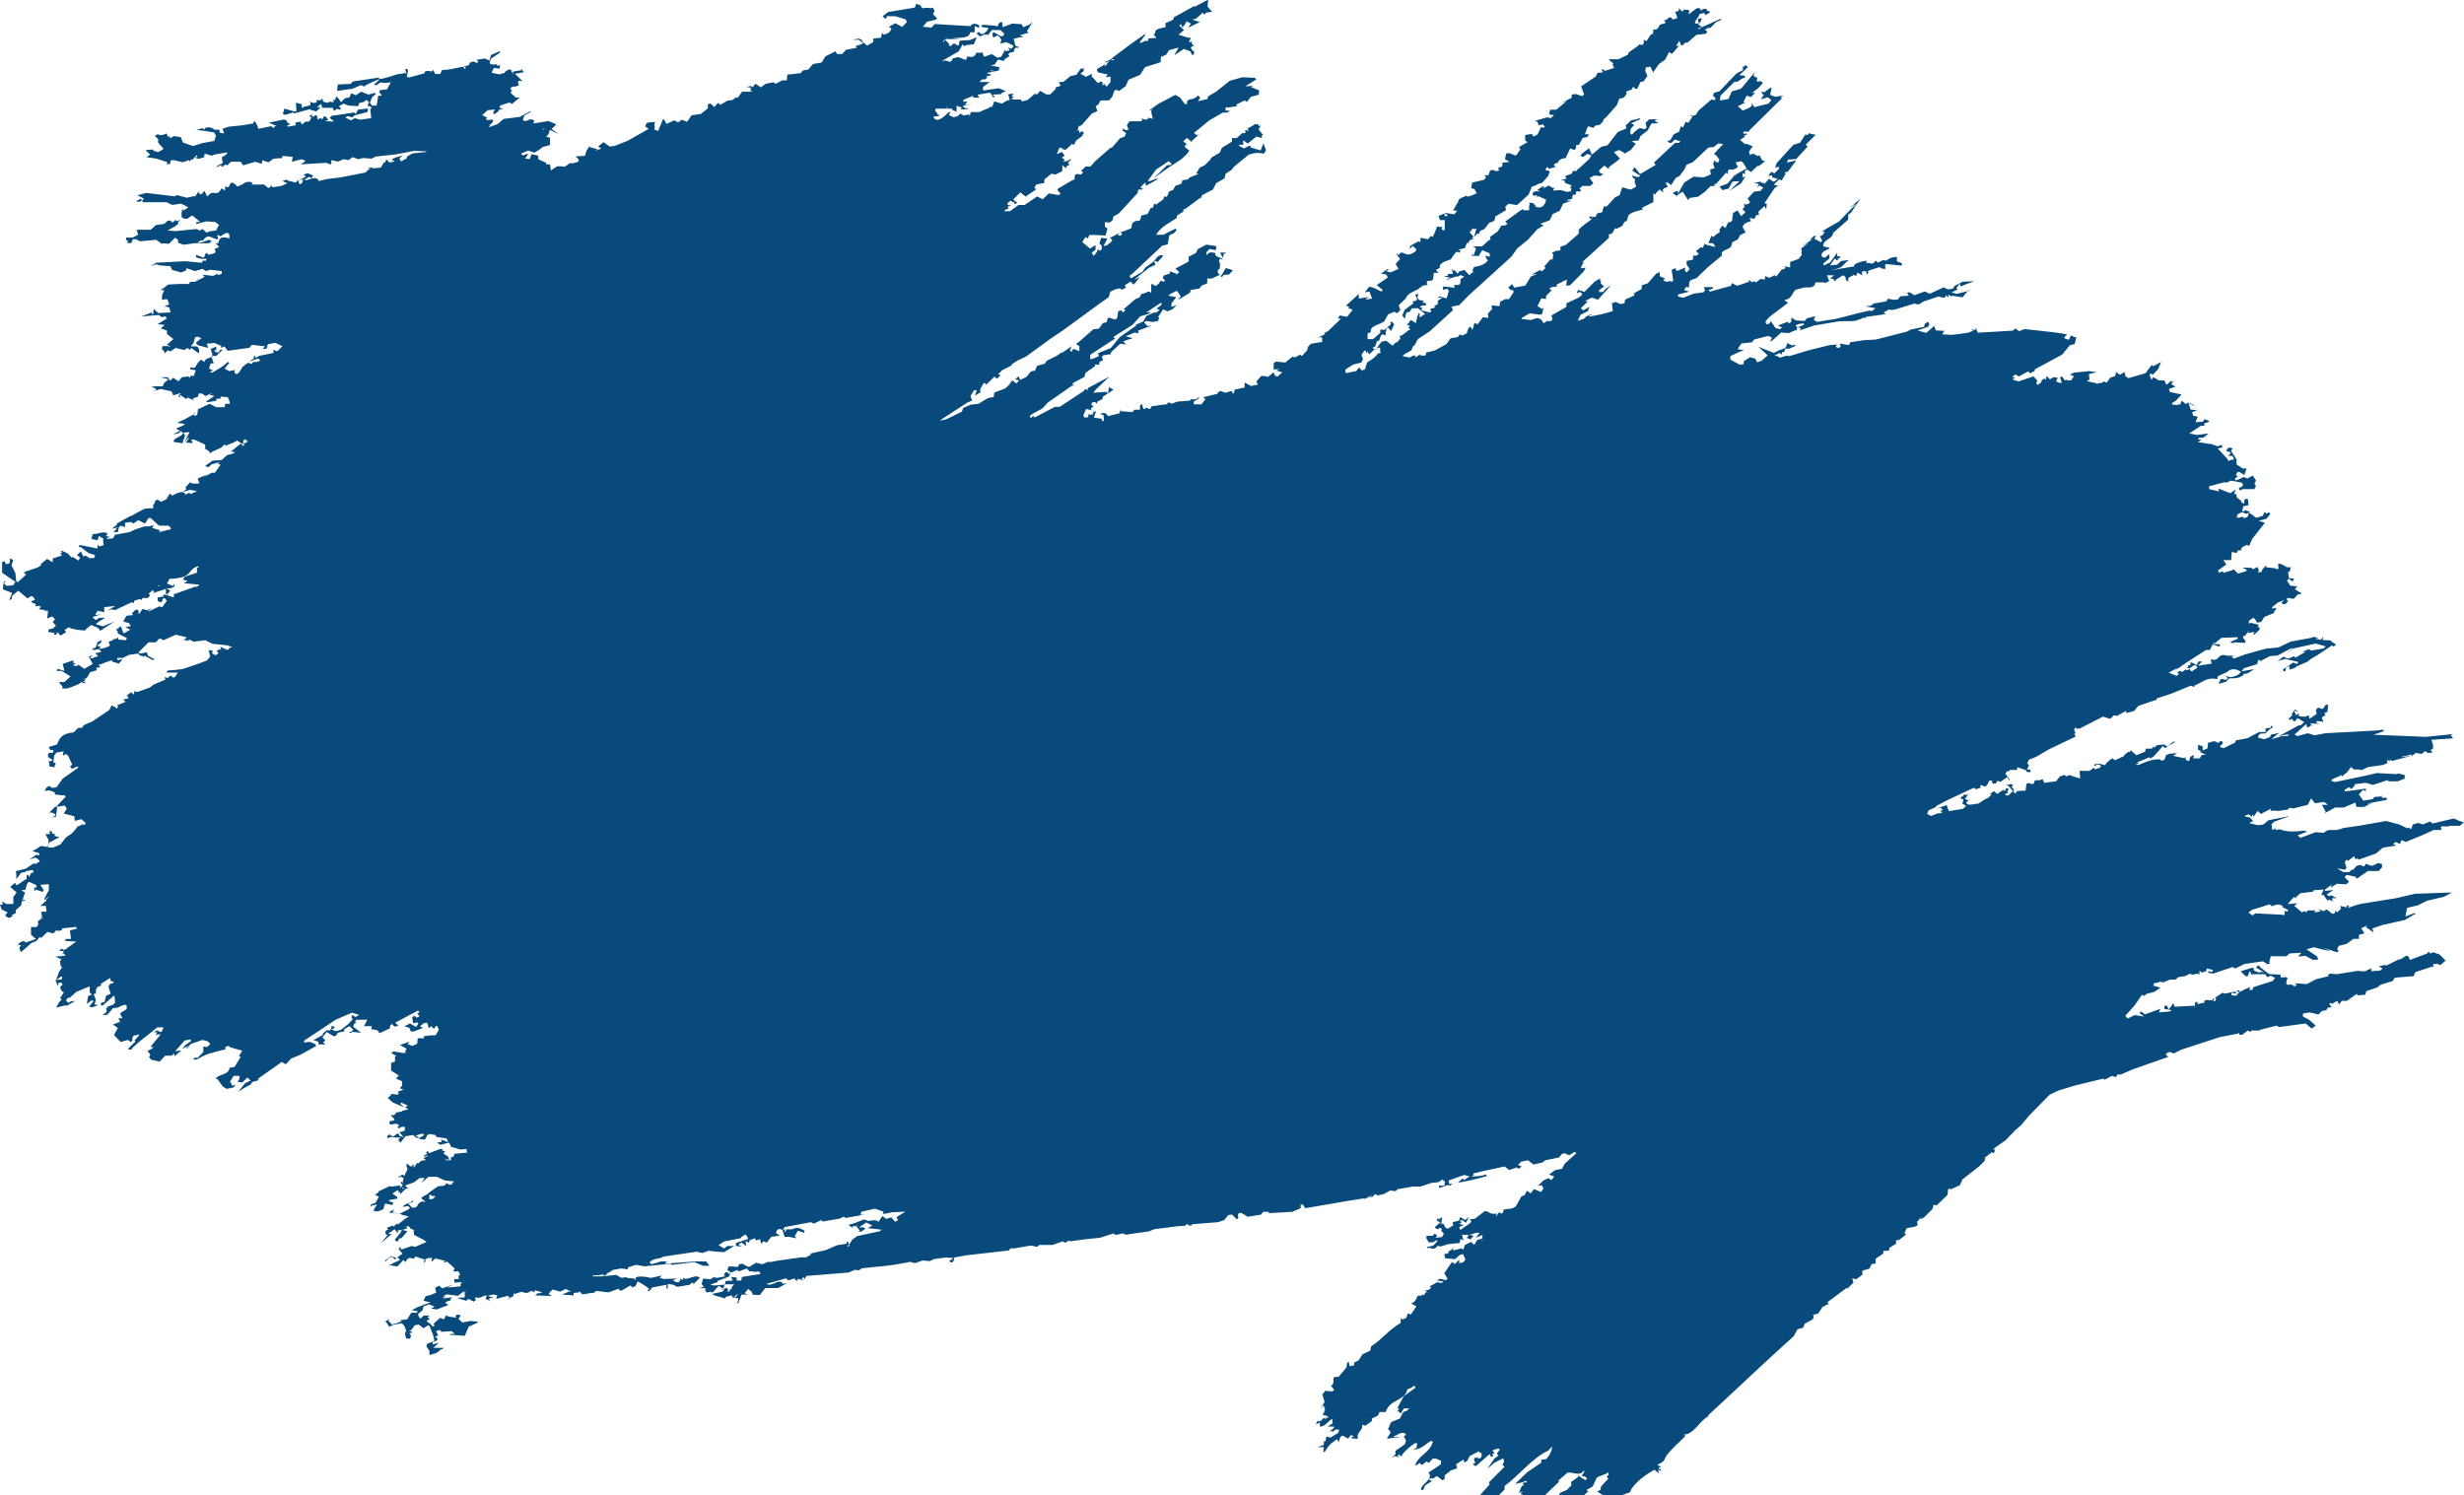 <svg viewBox="0 0 164.54 99.85" xmlns="http://www.w3.org/2000/svg"><path d="m152.76 60.73c.11.25-.15.07-.22.14l.04.17-.09.1-.06-.05-1.82-.09-.19.14-.26-.18.08-.1c.1-.07.18-.12.24-.15 0 0 0 .01.02.02l1.04-.33.17.1-.11.07c.66-.32.78-.07.89 0h-.12l.37.17h.02zm-19.35-7.52c.07 0 .14-.01.14 0zm-34.5 29.63s.1-.1.14-.04zm-6.89-59.2-.32.3-.41.27-.15.47-.22.06c-.08-.11-.1-.15-.09-.16h-.11l-.15.2-.7.14-.04-.23.52-.34.56-.14.11-.23-.11-.28c.48-.74.2.2.44-.24l.04.18.05-.04c-.15.27.37-.36.36-.23.16-.12.25-.15.29-.15-.01 0-.02-.03-.03-.05l.11.1v.14h-.04l.09.15c-.72.16-.13.06-.2.08m-.58 56.35s-.07-.01-.11-.01c.5-.33.18-.11.11.01m-34.81 3.28-.05-.05c.05-.06.14-.14.16-.06l-.11.1zm-7.6 3.33.16-.13s.07-.03.1-.04c-.11.12-.26.31-.26.17m-.26-.37-.17.05c.04-.23 0-.22-.05-.19 0-.03 0-.07.02-.1-.85.35-.03-.08-.23-.12l.11-.1h.58l-.17.2c.04.24-.31.12-.09.28m-1.67-.02v-.19l.04.06c.03.08.05.15.08.2l-.13-.06zm-5.94-76.5h-.03s.07-.02.03 0m5.16 75.9.06-.02s-.06.04-.06.02m-7.24.8c.06 0 .11.02.15.03-.09 0-.19 0-.15-.03m-.5-.07s.03-.02 0 0m-.06.01.02.02s-.02 0-.02-.02m-9.46-6.42s-.11-.05-.18-.08h.15s.03.06.02.08m-.12.11-.26.04c0-.15 0-.25 0-.32.06.02.11.05.15.07h.04c.11.06.17.08.2.09-.03.04-.11.04-.13.11m-.88 2.75.02.02s-.02 0-.02-.02m-1.65 0h.02zm.58-3.41h-.13l.07-.09zm.05-5.42c-.15-.11-.39-.29-.22-.33l.41.19c-.08.06-.1.12-.19.13m-10.83-44.28c.08-.12.02-.39.2-.33l.15.14c-.14.08-.26.15-.35.19m-14.7 33.48.15-.06c-.1.06-.17.1-.15.06m5.98-20.43h.01zm-1.27.56s.07-.06.09 0zm4.4-4.12-.08-.1c.06.03.11.06.15.06 0 0-.07.04-.07.04zm-.82-3.97h-.04s.05 0 .04 0m3.12-7.49s.05-.19.11-.1zm.89-3.72s-.04.11-.07.08zm22.49-15.39h.09c-.06.05-.12.09-.15.04l.07-.04zm.2-.01c.1 0 .06 0 0 0zm26.75-1.46.06.1c-.08-.02-.12-.06-.06-.1m2.04-1.78s-.07.02-.06 0zm.91-.66.2.06c-.14.01-.31.01-.2-.06m-.2 2.58s0 .01 0 0m.16-.14-.11.04s.08-.1.11-.04m7.69-2.73-.11-.04.03-.13c.1-.06.21-.12.31-.17l-.24.34zm.53-.38h-.22c.16-.08.28-.11.22 0m-1.42 19.58 1.52-.99s-.09-.1-.15-.06l.11-.1 1.19-.75.52-.57c1.13-.32.58-.29.4-.26l.95-.63.11.04-.11.14-.26.19.2.09c-.09.08-.28.26-.31.15l-.56.24-.22.38-.52.23.06.04-1.1.77-.61.74-.85.34.06.19c-.22.11-.37.17-.46.19-.03.02-.04.03-.07.04v-.03c-.08 0-.07-.05-.03-.1l-.03-.16.15-.13h.01zm1.72-2.73s0 .05-.04.04zm6.78-2.42h.01s-.02 0-.01 0m23.32-11.87s-.04.01-.05.02c.02-.02.03-.04.05-.02m8.92-4.81-.23.18-.08-.05c.07-.03.2-.09.31-.12m.08-.04c.06-.02.08-.02 0 .03zm-19.15 18.69s-.07.02-.06 0zm.67.38h-.02zm-.01.02c.11.21.01.06 0 0m9.94-9.53h-.07c.06-.04.1-.06.07 0m.37-1.05-.08.02c.06-.02.1-.04.08-.02m.78 4.29h-.09s.09-.08.09 0m8.7-3.06s-.02.08-.04.06zm1.51-5.23.03.02s-.03 0-.03-.02m.37 4.89h-.01s.02 0 .02 0zm-1.06.63-.04-.04c.05 0 .08 0 .04.04m.26 2.67h-.03s.04 0 .03 0m1.73 4.21s.01 0 0 0m1.05-.61h-.03s.03 0 .03 0m.52 3.44-.07.05s.04-.08.07-.05m15.9 29.33s-.03.02-.03.01h.03zm12.81-18.53.09.02c-.07 0-.11 0-.09-.02m3.64 8.16s.05-.02.07-.03c-.05.03-.09.05-.07.03m.78-.12s-.04 0-.04 0zm2.38 2.56s0 .06-.03.1zm3.15 10.77.27-.05c-.05.01-.31.13-.27.05m6.03 1.12-.3-.1-1.41.33-.15-.14-.48.2-.31-.1-.37.1-.11.32c-.06-.04-.11-.08-.15-.11v.03h-.15l-.48-.23-.89-.24-1.76.31-1.1.16c-.74.32-.87-.07-1.3.32l-.56-.04-1 .38-.19-.18.19-.06.44-.18-.18-.06c-1.67.19-1.39-.22-1.91-.04l-.06-.14-.11.14-.09-.1v-.19h.04l-.1-.08c.43-.28.06-.1.1-.15l1.05-.38-.04-.04-.07.04-1.2.24-.36.29-.37.04-.56-.14.26-.14-.22-.24-.35-.06c.48-.41.39.32.52-.13l.09.13.26-.37.22.2.68-.36c-.13.33.06.11.06.13l.42.03.63-.09c.08-.12.19-.16.34-.07l1-.25.22-.43.26.33.61-.09.26.19h-.41l.26.47-.15.18.1-.1.68-.37h.57l.78-.33.07.29h.52c.42-.23.54-.29.53-.29l.97-.18v-.14h-.31l-.06-.19v.1l-.46.04-.1.14-.63.1-.3-.41.26-.3.26.1-.11-.1.11-.1-1.45.2c-.09-.28.15-.06.09-.2l.22-.08.11.13.26-.29-.07-.04.78-.1.48.14.99-.32.05.08h.63l.45-.18v-.24l-.41-.1-.15.04-1.3-.07-.73.17-2.06.43-.27-.09.09-.1.63-.28v.1l.36-.29.31-.41c-.11.26.15.06.1.23h.37l.19.04.43-.2.98-.14.32-.13-.06-.2c.52.18.11-.02.21-.04l.16.1c2.47-.65.37-.14.67-.29l.63-.14-.04.14.3-.24.41.06.22-.19.19.13.33-.04-.15-.14.09-.09.07.03v-.31l-.11-.33 1.45-.1-.15-.2.15-.08-1.82.18-3.49-.14.7-.24-.07-.1-.45.06-3.39.18-.73.14-.45-.14-.69.19-.2-.1.79-.71c.09.56.22-.04.41.14l-.15-.18.63.04c-.28-.06-.24-.14-.18-.2l.43.06-.11-.29.26-.18-.1-.1.22-.1.05-.47h-.16l-.21.29-.3-.1-.15.14.05.28-.48.33-.04-.24-.26.1-.41-.04v-.2l-.16.14c-.36-.51.07-.18.09-.28l-.2-.1-.22.33.07.04-.26.24.08.1.11-.1c.37.45.22-.12.48 0l.37.23-.26.23-.06-.04c-1.48.8-1.5.82-1.25.74 0-.01.08-.04.14-.05.2-.06.43-.11.39.02-.24.03-.39.04-.46.04l-.69.2.52-.43c-.52.1-.11.04-.16.06l-.36.04-.11.19-.36.14-.41-.1v-.1c.04-.2.28-.2.48-.18.16-.21.34-.34.49-.4l-.07-.13c-.11.06-.04.1-.06.14l-.35.05v.24h-.43l-.78.41-.78.15-.04.14-.78.38-.26-.1.22-.23c-.11-.35-.22 0-.37-.04-.24-.21-.41 0-.62 0l-.04.38-.32.14v-.28l-.31-.1v.33l.2.1-.09.08h.09l.32.16h-.26l-.15.24h-.44l.07-.24-.26.13-.06.24c-.09.12-.18-.04-.26-.06v-.18l-.08.1-.74-.16.26-.18-.52.04-.22.1v-.1c-.02.6-.39.47-.4.37-.94-.02-1.45.55-1.62.33.39-.06.07-.09.1-.13l.83-.34v.1l.26-.14.63-.71.11.14.7-.4s-.13-.08-.14.02c-.13-.05-.3.46-.57.14l-.48.04-.26.2c.06-.18-.04-.06-.04-.1l-.06.14h-.41l-.04.2-.59.24-.37-.33-.09.13-.07-.04-.3.24.04.04-.63.29c-.08-.05-.14-.09-.18-.13-.16.1-.26.18-.31.24h-.03l-.15.22-.41-.1-.3.04v.14l.2-.14.26.1-.11.14-.3.1-.11-.1-.26.2h-.67l.04.51c-.35-.09-.57-.17-.7-.23l-.24.09-.11-.1-.3.1-.26.33-.79.1-.11-.24-.26.08-.15-.03-.15.09c-.02.41-.35-.02-.52.18l-.06.44-.56.03-.11.16s-.09-.07-.12-.08c0 0 0-.01 0-.02.04-.14-.03-.26-.15-.34l.11-.1c-.11-.18-.35-.01-.52 0 .26-.06.34.26.52.37l-.08.09c-.16.08-.25.39-.48.11.35-.04.23-.11.17-.09l.09-.28h-.17l-.08.18-.11-.08c-.2.13-.33.22-.4.28l-.22-.2-.26.2s.07.04.09.05l-.24.22-.15.06-.52.33c-.09-.07-.5.14-.74 0v-.15l.26-.14-.15.06-.22-.1c.35-.51.11-.32.08-.23l-.08-.1-.15.13c-.35.24.02.16.04.24l-.08.34.04-.04c0-.06.15.08.22.14l-.22.18-.93.15c-.07-.18-.12-.31-.14-.4-1.6.53-.28.05-.38.21l.11.1-.17.09c.06.08.11.03.17.04l-.11.1h-.11c-.35.04-.17.08-.57.18l-.25-.13.09-.24.52-.23-.05-.04.83-.43 1.73-.81.15.1c.12-.04.22-.07.3-.1-.1-.35.22-.06.32-.08l.15-.16.11-.24h.26c-.24.06.02.1-.06.2h.22l.15-.2.15.1.41-.28.06-.05.15.23.04-.03-.31-.44.11-.14.2-.04-.04-.06h.52v-.18l.56.18.11.15c.06-.02.17 0 .22 0v-.16c-.69-.08-.15-.02-.22-.04l.15-.34-.04.06-.11-.1c.05-.11.09-.19.12-.26l.47-.18.87-.51 1.78-.85-.11-.19h.11l-.11-.28.11-.15.05.05-.05.04h.26l1.56-.8.48.15.26-.24.2.04.59-.33.04.14.52-.14.26-.33 1.19-.41v.1l.06-.2.87-.28 1.41-.57.22.1v-.1c.72-.3.78-.56 1.56-.44v-.18l.63-.29c.33-.32.72-.16.93 0l-.21.19c-.72.41-1.04-.23-.72.18l.04.06c-.15.25-.37-.12-.52.13v.08s-.11.03-.06.12c0 0 .02 0 .03-.02 0 0 0 .03-.02.04s.46-.13.46-.13l.22-.23c.69.04.95-.18.95-.28l.29-.06.43-.27-.85.14.15-.2.89-.28.07-.3.15.1.63-.33.52-.04c1.85-1.04.52-.12.67-.19l.37-.28 1.5-.33.67.19-.15.14-.83.14-.15-.1c-.18.07-.33.14-.44.18h.22l-.67.39-.11-.1c-.76.43-.44-.22-.89.19l-.2.14.52-.14.87.2-.09.14-.26-.1-.69.47.06.1h.11l.05-.24.22-.1v.24c.38-.1.48-.17.47-.21l.72-.31.25-.2.42-.24.99-.66.09.09.18-.14-.37-.24s.03-.03.05-.04c-.25 0-.45-.02-.59-.03l.07-.2-.17.15s.07.03.09.04c-.67-.05-.45-.09-.22-.07l-.32-.13-.26.08-1.31.24-.82.39-.83.08-1.41.39-.74.28-.15-.14c.35-.1.07-.04.11-.06h-.41c-.71-.22-.47.47-1.1.23l.07.3-.89.14v-.04l.26-.24h-.26l-.11.24c-.82-.47-.09.12-.63 0 .22.16-.06.06 0 .18.29.15.41-.41.68-.04-.09.14-.28.16-.35.28l-.11-.04-.06-.14c-.1.12-.21.08-.2.12l-.06-.08-.26.19-.09-.09-.22.09.11.14c-.46.33-.2.13-.16.1l-.52-.2c1.11-.65.26-.06.35-.1l.73-.51 1.41-.91h.26l.19-.37.43.14c.09-.05 0-.12.09-.14-1.08-.06-.19-.08-.3-.14l.36-.3 1.09-.04v.1l-.42.18c-.17.08.15.15.22.06l.68.04.04-.14c-.07-.08-.12-.14-.15-.17v-.16h.11c.42-.58.24-.25.17-.18l.46-.09-.07.18h.07l.34-.32c.04-.31-.09-.15-.15-.15l.11-.18-.56-.14-.11.08c.02-.15 0-.19-.02-.19l.32-.22.11.09.15.24.27-.06.21-.33.67-.27-.04-.04.2-.3-.31.06v-.1c.22-.18.33-.27.38-.31 1.13-.43-.28.09.5.11.06-.07.11-.12.14-.15h.06l-.03-.03s.02-.04 0-.02l-.1-.14.11-.08c.18.03.29.06.37.07l.3-.31h.13c-.08-.04.12.02.09-.06l-.44-.28.17-.19-.47-.04-.22-.33.11-.14.26.18c.29-.37-.24-.05-.26-.31l-.04-.33h.11l.08-.34c-.08.08-.17.02-.26.04-1.15-.71-.15.39-.83.06l-.56-.06v-.14l-.26.29-.06.17h-.27l.11-.1-.11-.24-.3.16-.07-.1c-1.32-.08.04.08-.45.24l-.48.14-.26-.28-.19.08-.52.15s-.03-.08-.02-.09h-.09l-.15.09-.11-.15.57-.41-.2-.29h.52l.04-.55.31.08.11-.18h.19l.07-.2.33-.17.15.08.2-.47.85-1.08-.41-.14.52-.13.26-.33-.11-.11-.15.11-.11-.14-.15.28-.43.13c-.89-.73-.22 0-.82 0l-.11-.08-.26.08c-.33-.13.11-.1-.11-.18l.11-.09.26-.11.26.11.26-.11-.26-.13-.26.09.07-.37h.09l.26-.06-.04-.41h-.22l-.04.32-.22-.14.06-.04-.32-.24-.04-.23h-.15l.11-.3-.36.24-.79-.31.04.18h-.04l-.62-.14v-.19c.46-.12.79-.21 1.02-.27l.13.03.3-.14.74.14c.18.2-.06.33-.21.33l.06.19c.06-.02.15-.03.16-.09h.82l.11-.24-.11-.1.11-.23-.22-.34-.35.2-.26-.1c-.93.53-.46-.1-.43 0l.06-.04-.15-.09c.07-.12.12-.2.13-.24 0 .03.03.07.13.04l.31.2.15-.44h-.26l-.41-.27v-.34l-.37-.57.11-.14c-.32-.21-.37.08-.43.12l.02.03.26.09c.06.11-.11.16-.16.24h.3l.11.24c-.33 0-.47.21-.41 0l-.69-.74.32-.06-.06-.18-.26.1-.45-.16h-.11l-.78-.13c.63-.28-.2-.04.11-.28h.26l.37-.29-.78.1-.52-.1.78-.51h.26l-.06-.14.37-.14-.11-.09-.26-.07-.04.16-.52.04.15-.37-.31-.06-.06-.24.33-.14-.43-.03-.15-.43.41.19-.04-.06-.37-.17-.19.1c-.46-.49-.22.1-.44.04l-.09-.14.04.17-.41-.04v-.1c.12-.08.2-.13.26-.17l.37-.4-.78-.17-.06-.2c.22-.08.35-.12.43-.15l-.28-.18c.39-.44-.17.05 0-.24l-.3.29-.05-.05-.11-.24h-.37l-.37-.23-.11.19-.15-.33.11-.1.11.1.36-.38.2-.48-.52.28-.11-.08-.41.55-1.15.33-.19-.14-.06-.27-.31.18-.26-.18-.05.27-.32.1-.26.34-.19-.09c-.06.05-.1.09-.13.12l-.04-.03-.3.08v-.04l-.67-.14.19-.1-.04-.37.52-.14-.52-.06-1 .1-.26.14.26.1-.19.28h-.26s-.02-.04-.02-.06l-.13.06-.21-.28-.11.1.11.34h-.16l-.22-.09.11-.24-.27-.05-.26.15-.04-.06-.18-.17-.04.27-.11-.1-.2.14.04.06-.26.23c-.19-.1-.08-.19-.04-.29l-.26-.28-1 .34-.41-.14.19-.1-.19-.05.19-.18.26.13.59-.33.2.14c0-.14.3-.08.26-.28l1.82-.98.52-.63.32-.08.11-.43-.37-.14-.11.27h-.04c-.39-.07-.26-.14-.22-.23l.15-.1-.37-.08-.78-.1-1.71-.19-.37.14-.26-.18c-.08.07-.12.11-.14.14l-.58.04-1.04.06-.74.04c-.28-.71-.11-.04-.15-.17l-.3-.06.15.1-.37.14-1.08.14-.63-.04.15-.23-.57-.03-.11-.3-.53.47-.58-.17.7-.24.09-.16-.09-.18-.22.14-.04.2-.89.18-.26.14-2.08.53-.78.04-.93.14-.07.19-.63-.1.07.2-.15.1c-.31-.08-.13-.2-.07-.24l-.52.04-1.34.33-1.37.41-.15-.04-.45.14c-.78-.35-.09-.08-.11-.33.54.3-.02-.14.37-.03l.09-.24h.26l.44-.2c-.08-.04-.19-.11-.22 0l-.37-.18v.1l-.11.24-.41.14-.36.18-1.04-.41.63.57-.41.37-.3.1-.11-.24-.36-.1-.42.27v.19l-.26.04-.63-.34v-.24c.5-.23.76-.35.88-.39v-.02h-.09l-.31-.05.26-.38.78-.09-.06-.04.15-.14.9-.23.26.1-.11.28c.09 0 .5-.41.74-.61l.48.04.57-.23v-.18l-.11-.1.22-.1.31-.04.06.08c-.98.4.09.02-.33.4l1-.34 1.72-.29h.78c.56 0 .85-.41.99-.14l-.06-.14 1.37-.19-.17-.08.11-.1.26-.13.15.04.26-.04 1.26-.39.3.06.33-.2.98-.33.43.09.09-.18.18.18c-.13-.47.09 0 .26-.14l.67.1c.27-.37.37-.45.41-.42.05-.03.09-.02.12 0-.13-.09-.14-.06-.16 0l-.78.19-.33-.1.41-.19-.09-.08c.48-.72.02.06.46-.2l.74-.28-.78.04-.52.27-.15.2-.33.04-.26-.14-.93.43-.26-.1.04-.04h-.15l-.67.24-.31-.2-.17.04.11.19-.56.04-.15.2-.26.04-.43-.08-.09.18-.85.14-.19.15-.36.04.67.13-.26.2-.11-.05-.67.15-1.61.41-1.26.2-.21-.14.1-.24-.56.14-.15.18-.59-.04-.3-.19v.28l-.15.11-.11-.1-.63.24.26.14-.11.1-.31-.06-.32-.47-.09.16c-.39.14-.17-.06-.17-.06-.32.1.17-.41.33-.51l1.08-.81-.26-.19c.63-.08.5-.61.85-.71l.56-.14c.35.04.67 0 .67-.33h.63v.06l.3-.14-.15-.39h.48c-.5.34-.06.24-.11.2l.15.19.15-.15c.56-.36.43-.22.58-.08v.14l.2.14c-.15-.39.18-.3.33-.48l.15.1.11-.24.31.18v-.08c-.07-.25.06-.19.26-.19.11.43.09.02.22.04-.26-.02-.04-.06-.06-.08l.74-.24.11.08.26.06c.07-.22-.13-.37.2-.33l.89.09.07-.13-.37-.16v-.3l-.41.07-.32.19-.19-.04-.37.18-.11-.14-.22.2-.45-.06c.08-.06.04-.12 0-.14-.76.16-.85.31-.77.38l-.23.04-1.45.24c1.06-.22.71-.22 1.31-.71l-.52.08-.26.24-.48.05.33-.47c.26.35.13-.08.3 0l.07-.14h-.22v-.23l-.48.65-.41.19-.04-.13.41-.33v-.3l-.3.24-.18-.04c-.17-.38.31-.43.52-.61l-.45-.1c-.02-.51.58-.41.67-.91l1-.88v-.33l.19-.14.63-.94c-1.33 1.18-.24.23-.3.41l-.33.29-.82.85c-1.39.76-1.21.74-.93.64-.06.1-.1.18-.12.23l-.21.11.15.29-.09.1-.43-.23.1-.2h-.1c-.61.49-.04.16-.09.2-1.36.92-.22.19-.33.31l-.46.33.04.24h-.04l.04.2-.22.27-.56.2v.37c-.11-.03-.19-.05-.26-.06.01 0 .01-.02 0-.04 0 0-.01.02-.02.03-.28-.06-.1.03-.01.02-.04.07-.07.12-.1.16l-.17.02-.37.48-.1-.1c-.16.08-.27.14-.36.18l-.27-.12-.04.24-.26-.05-.33.23-.15-.08-.11.08-.2-.18v.14l-.78.27-.37-.18-.04.18-1.41.39-.11-.1.3-.1v-.1h-.61l.09.2-.09.14-.69.1-.68.27-.37-.09.06-.14.72-.18-.35-.1.15-.24c.04.1.17-.02.2.1-.13-.76.37-.47.58-.76l.63-.61.98-.81c-.19-.41.59-.33.63-.7l.05-.18.37-.19.15-.28.37-.19-.2-.34c.02-.23.31-.35.57-.41-.24-.35.02-.14.04-.2.32.22.13-.31.48-.2l-.04-.23.41-.38.11.23.04-.37-.15-.05.67-1 .26-.18c-.46.02-.21-.14-.21-.16l.25-.24.18.06.26-.44-.07-.1.22-.04.56-.75-.63.14c.04-.08.07-.14.09-.18-.01.01-.02 0-.03-.02h.05c.08-.15.05-.06.01 0l.5-.03.78-.85-.15-.1.68-.68c-.11 0-.25-.06-.27-.03-.28-.22-.2.21-.41 0l-.37.57-.45.14-1.11 1.22-.1.3.25-.06v.14l-.3.3-.22-.1-.19.28.26-.05v.14l.37.1-.26.2-.32-.2-.33.37c.12-.18-.2-.02-.2-.17h-.15l-.31.08.31.06-.11.28.15-.18.26.14-.2.23-.42.04-.43.47.17.24-.17.14h-.26l.07.16-.15.17.2.2c-.14.12-.21.18-.24.22l-.07.02-.22-.37-.3.18-.06.47c-.03.12-.15.16-.26.14l-.19.39-.22-.16-.19.29.04.14c-.54.32-.4.43-.56.23l-.21.51h.3l.18.24h-.1l-.64-.17h.04v-.1l-.15.34s-.07-.02-.09-.02c0 0 0-.02-.02-.04l-.35.29.2.18c-.19.16-.34.15-.38.07l-.03.32-.41.08v.24l.2.3-.2.23-.11-.1v-.23l-.52.23-.11-.1v-.1l-.3.15.05.04.06.43c.13.53-.2.12-.33.31l-.3-.08.11-.15-.33-.14-.04-.34c-.06.15-.15.12-.21.15l-.56.65-.41.14v.24l-.52.29.04.14-.63.28-.04.24-.26.06-.32-.14-.26.08.06.53-.63.18-.93.19c-.07-.19.13-.02.15-.14h-.11l-.26.14-.15.14-.41.14.19-.41.48-.24.11-.29-.41.24-.17-.14.48-.47h-.25s.13 0 .09-.04l.42-.2.41.14.89-.99c-.27.21-.34.24-.32.21l-.24.26h-.26v-.09l.09-.1.26-.18c-.32-.21-.28-.31-.17-.35-.1 0-.16-.07-.11-.2l-.38.25-.67.67-.41-.14-.11.24.21-.1.15.1v.1l-.22.18-.82.38v.24l-1 .57.07.23c-.07.24-.26.12-.37.14l-.22.16c-.32-.67-.72-.14-.97-.24l-.52-.06.08-.1.48-.27.74.09.09-.06.1-.42-.1.1-.31-.2.26-.51.31.04v-.2l.37-.37-.15-.14c.09-.04.16-.06.21-.09s.04 0 .04 0c.12-.05.09-.03.04 0l.21-.03v-.14l.67-.33-.04.42.26-.04.89-.9.15-.27-.33.04c.13-.41.37-.49.06-.38l1.82-1.65v-.24l.2-.04.22-.37.11.04.36-.19.15-.28.15-.04.11-.39c.24-.23.7-.31.93-.37v-.14l.74-.37v-.61c.13.16.17.1.15.04l.26-.28c.52.47.04-.1.3 0l-.04-.06.3-.1-.15-.27.11-.04.26.18.3-.47.26-.14.32-.43.15-.32.41-.16 1.04-.98.3-.04v.04l.37-.28.32.04-.62.67.15.08.22.3-.07.18h-.1l-.19-.14v.14l-.07.06.11.33-.3.08.04.33-.46.2-.69-.05-.61.39c-.23.39-.37.65-.45.8.06-.18.06-.36-.33-.09l.26.18.03-.03c-.13.25-.04.14.01 0l.36-.25.37.57.09-.15.58-.08.46-.34.37-.37h.26v-.19c.13.23.02.02.11.04l.67-.75.11.1v-.2l.11-.14c.04.1.43.02.56-.14l-.15-.3.37-.08.11.08.26.4c-.25.14-.44.24-.57.32h-.01l-.09.06c-.23.13-.25.17-.19.15l-.43.49-.52.19.19.24.41-.1.26-.47.47-.03-.67.65.78-.51.3-.48c-.39.22-.14-.04-.2-.04v-.16c.37.21-.05-.16.31-.23l.26.16c.13-.13.22-.22.3-.3l.06.06-.03-.09s.05-.05.07-.07h.12l.41-.32-.2-.06-.17-.34-.15.06c-.26-.25-.46-.14-.47-.04l-.09-.25.26-.38c-.26-.04-.35-.2-.52-.13l-.33-.28.33-.23-.07-.06.22-.09c-.04-.08-.18-.03-.26-.04v-.14h.37l.05-.1 2.15-2.12-.07-.1.22-.1-.58.1-.19-.07s.03-.01-.01 0l-.15-.06.09-.47h-.09l-.37.28h-.26l.2.2-.2.28c.2-.05.36-.09.47-.13l.24.18-.19.24-.94.24-.21-.3.04.19-.15.14-.46.2-.33-.29c.48-.26.59-.24.37-.28l.22-.43c.14.05.22.07.27.1.48-.41.22-.3.06-.26l.45-.35.3-.33c-.24-.31-.35.08-.41-.18l.04-.16-.26-.14c.03-.1.07-.19.11-.27l-.93 1.12-.63.19-.22.51-.57.09.05-.33.95-.94c.11.18.46-.27.67-.24v-.14l-.37-.04.57-.53-.15-.14c-.14.11-.23.18-.28.23.07-.04.16-.06.09.11l-.43.23-1.13 1.18-.36.1-.07.18.18.2c-.07.18-.1.06-.18.1-.06-.02-.09-.04-.09-.05l-.88.76-.16.27-.21.09-.21-.09.17.14-.26.4-.21-.06v.06l-.15.31-.15-.08-.11.37-.37.18-.22.39-.2.04c.28.37.43-.12.52-.09l.37.13-.11.09h-.26l-1.41 1.32.11.16-1.04.61-.37-.47-.15.24.52.33c-.09.16-.17.06-.26.08l-.22-.08v-.04c-.01.09-.06.09-.09.06l.24.25-.04.14.11.33-.37.2-.56-.16-.18.53-.3.14-.56.61h-.18l-.09.23v.14l-.37.1c-.05.11-.08.18-.1.23l-.42-.04c.09.37.13.06.19.14l-.09.1c-.85.59-.91.75-.77.76l-.07.19-.82.71-.37.13v.24l-.31.04-.25.12s.06.1.08.12l-.04.33h-.15l-.41.47.09.1-.26.23-.09-.1c-1.06.53-.18.19-.26.29l-.37.14-.37.61-.74.14-.15-.24-.26.24.15.14.21.06v.1l-.3.47h-.27l-.33.18-.04.29-.52-.06v.1l.04.13-.3.34.04.27-.37-.04-.35.47-.21-.1c-.24 1.02-.13-.08-.41.38l-.11.33-.31.14-.17-.08c-.06.3-.41.18-.61.28l-.26.37-.78.43-.59.14c.06.37-.28.09-.46.23.24-.18.02-.06.04-.1l-.3.2c.04-.25-.08-.1-.11-.14l-.26.14-.48-.1.16-.14.43-.24.15-.33.04.04.26-.47.78-.51 1.56-1.42-.11-.23.52-.1.59-.61 2.9-2.63.37-.53.74-.61.6-.67.44-.28-.22-.1.63-.24.19-.41.48-.23.22-.47c1.13-.37.13-.1.26-.24l.35-.09c0-.43.13-.16.26-.33-.09-.34.32 0 .32-.24l-.11-.1.22-.18h.52l.2-.19c-.13-.17-.2-.28-.25-.34l.31-.17.41.04.2-.13-.2-.06-.11-.17.37-.34.31.24v-.14c.18-.14.32-.24.43-.31l.31-.26-.41-.43.35-.14.37.2-.11.1.52-.3.33-.41-.26-.19.46-.04.11-.29.48-.37.26-.47c1.13-.04-.24-.1.42-.28h-.56l-.26.24.08.27c-.13.32-.3 0-.52.1l-.31.24-.15.18-.11-.08v-.2l.04-.14.22-.24-.22-.1.63-.28-.11-.09c-.05.16-.35.09-.52.18l-.35.33.04.2-.57.24-.69.89-.41.09-.63.53-.19-.43c-.37.27-.5.38-.5.41l-.08.03c.17.33.33-.03.48-.06l.26.1-.15.24c-.32.3-.55.51-.72.67h-.05l-.05.09s-.03.03-.04.04h-.24l-.05.17-.48.18c.37.26-.36.18-.19.29h.19v.15l.48.18c-.08.06-.08.12-.15.1l.11.1c-.13.63 0 .1-.11.18l-.15.05-.48-.13-.48.04c.21-.39.04-.2.04-.15l-.34-.19c-.81.47.06-.14-.48.1l-.27.2.22.13c-.33-.11-.61-.03-.52.24h.3l-.04.14.11-.1.52.24c-.18.76-.7.44-.73.46v-.1s-.03-.02-.04-.03l-.11-.1-.26-.04.05.18h-.05v.33h-.41s.05-.04 0-.09l-.12.09c-.15 0-.11 0-.02 0l-1.05.76.15.14-.11.1-.31.04-.22.37-.52.37.04.2h-.09l-.48.43h-.56c-.02.09.11.06.15.14l-.15.47s-.09-.06-.07-.1h-.04v.13h.52l-.06-.04.22-.34.48.2.04.23h-.04l-.26-.06v.06l.15.28c-.41.43-.87.35-.93.43l-.11.24.11.08c-.26.04-.15.19-.32.19l-.31-.33-.36.1c-.16.39-.16-.19-.38-.04-.04-.11-.09-.06-.15-.15.37.65-.26.14-.22.47l-.26.06c.89.14.13.06.22.24l.26-.14c.19-.05.32-.1.4-.13.02.03 0 .05 0 .07l.22-.14.26.1-.26.18c.09.74-.61.1-.37.57l-.77-.09s-.06.19 0 .23l.26-.08.11.14-.15.51-.48-.14-.11.1c.59-.04.11.04.16.1l-.16.08v.24l-.26.15.11.08-.37.09c.04.07.07.12.09.16l-.09.08-.57-.14.04-.19h-.19c.12-.08.18-.12.2-.14h.25v-.1c-.04-.08-.17-.14-.26-.04l.11-.19h-.16l-.15-.04-.1-.13c-.08-.03.21-.41-.16-.21.41.65-.39.26-.11.57l-.59.43-.16.37.16.24.11-.43.22-.04.15-.24h.41l.47.38-.06.04-.3.19v-.27l-.17-.04c.18.06.04.17.02.22l-.11.47c-.13-.08-.24-.15-.32-.21-.13.18-.22.28-.29.31l.24.09c-.32.18.22.24-.1.28-.19.12-.48.43-.6.37l.04.24c-.22.04-.09.24-.3.2l-.22.23-.42-.33-.32.06c-.19.26-.32.44-.4.57l-.2-.16.19-.1.11-.38c.09.12.09-.04.15 0 .13-.55.24-.43.41-.33.06-.94.3-.37.37-.31l.22-.44-.11-.14-.15-.06.04.19-.45.38-.26-.04v.23l-.48.42h-.37v-.38l.22-.09c-.09-.43.54-.47.89-.71l.26-.47.41-.18.19.1.22-.2-.11-.33.48-.47c.06-.29.52-.45.82-.61l.32-.24.31-.04c-.24-.47.34-.11.37-.43l.04-.38h.32l-.18-.19.27-.14c-.09-.35.45-.45.73-.57.63-1.02.41-.09.67-.61h-.23s.11 0 .08-.04l.42-.1.15-.38.11.08c-.07-.13.15-.37.37-.27l-.16-.1.11-.1-.26-.28.04-.1.15.05-.11-.09.18-.14c.06.18.11-.02.19.04-.35 1.1.04.08.15.37l.11-.24.26-.1.33-.42.35-.14.06-.29.71-.42-.04-.24.22-.19.56.09.78-.71.21-.53c.22 0 .46-.26.67-.23l.42-.47.11-.32-.32-.1.17-.2.08.14.48-.14-.15-.1.11-.14h.17c-.04-.17.29-.35.51-.33l.26-.55c.09-.29.28.18.42-.1l.04-.24h.17l.26-.47.31-.06.11-.18h-.26v-.06l.19-.47.37.1c.11-.24.32-.14.47-.24l.2-.24-.04-.04.26-.24.67-.76.15-.41.33-.1.19-.28-.08-.09c.12-.05.22-.09.3-.13 0 .01.02.02.05.03 0-.02.02-.05.03-.07.17-.08.11-.08.03-.05.17-.3.14.15.37-.01l.2-.43.21-.04.26-.37-.15-.33.04-.23.31-.06.17.39.41-.57.41-.29.26-.51.11.1h.11l.52-.61-.17.14-.08-.09.08-.1.11-.18c.2.71.3-.04.52.14l.62-.54.63-.07.11-.15c-.41-.24.02-.08 0-.24h.19l.37-.38.37-.17-.06-.06c-.37.16-.64.29-.83.38h-.01c-.2.09-.32.14-.37.17l-.29-.18.15-.14.11-.28c-.07.06-.19 0-.26.04.04.29-.07.23.11.23l-.11.1h-.16l-.06-.1c.19-.28.29-.44.32-.54l.3-.07.11.14c.69-.39-.13-.18.11-.37-.17-.1-.33-.04-.43.09 0-.26-.26-.19-.35-.13l-.47.37.04-.29-.35-.04-.11.14-.26-.24c.11.27-.13.21-.22.24l.15.43-.3.1c-.26-.4-.37.15-.63.03.37.3-.17.22-.26.34-.06.15-.19.39-.41.27l-.04.33h-.11l-.32.47-.19-.1c.11.63-.41.17-.32.38l-.67.47-.05.15-.63.31h-.63v.06l.3.22s-.07.04-.08.06l.11.24-.59.19-.26-.14.11.24-.37.04-.11.24-.98.66.2.55-.15.1-.41-.14-.27.04v.21c-1.07.53-.49.29-.32.21l-.71.59h-.41c-.03.11-.05.21-.07.29.02 0 .04 0 .07.04l.26.03-.21.2-.26-.05-.82.24.19.06.07.23.3-.06.11.14c-.07.17-.16 0-.26.06l-.22.47-.26.14-.09-.1s-.02-.06-.02-.08l-.46.08v.34l.15.14-.57.33.11.14-.26.37c-.09.16-.43-.22-.69-.08l-.09.37.31.18-.48.06v.24c-.12.05-.22.09-.3.12l.1.16c-.2.03-.31.06-.38.07.09-.02.2-.07-.03-.11l-.22.04c-.13.53-.15.23-.37.33l.11.1-.11.18-.82.2-.06.37.22.06.15.28c-.59.28-.7.24-.67.16-.55.19-.61.32-.54.4h-.03c-.17.3-.28.48-.34.58l.27.03-.19.24c-1.28-.24-.24.02-.48.1-.3.1-.06-.14-.22-.14l-.35.14.09.28h.32v.67h-.11l-.11-.06.07-.14-.37-.04v.04c-.49 1.28-.19.18-.58.81l-.52-.1v.29l-.15-.05-.53.3-.04.23.19-.23.26.23-.05.13c-.78.59-.82-.27-1.15.28l-.11-.18v.14l.22.27-.3.34.19.33-.52.23c-.65-.15 0-.07-.19-.23l-.48.33h.11l.26.04.11.2-.74.51.41.33-.11.1-.46-.23-.33-.1-.3.37h.11l.19-.04.18.47c-.85.16-.18-.08-.26-.1l-.63.1v-.3l-.85.77c.41.14.11.14.11.14l.33.14-.37.47-.48-.09c-.28.33.04.15.06.23l-.85.81-.26.14.06.06-.47.24c.47-.12.17.2.31.28l-.79.13-.19.2-.06.24-.35.38-.11-.1c-.17.07-.34.26-.52.14l-.47.39-.63-.06-.15.1v.44l.37-.06c-.41.25-.06.1-.11.14l.32.1c-.18.13-.27.22-.3.27l-.18-.03-.11-.24-.37.3-.26-.06h-.19l-.33.37.11.2-.46.1-.43-.23v.33l-.67.14-.05.28c-.07-.08-.11-.02-.15-.04.24-.14.02-.03.04-.11-.19-.09-.39.16-.57.04l-.22-.08-.22.14.07.04-1 .24.15.13-.26.34h-.52v-.18l.37-.23-.05-.06-.11.1c-.24.07-.33.05-.36 0l-.12.13-.82.06-.37.14-.26-.1-.05.13-1.04.14-.11.19-.26-.09-.1.09c-.24 0-.03-.53-.31-.23v.27h-.36l-.15.16-.78-.06v-.17l-.07.31-.78.19c-.13-.31-.46-.22-.52-.1h.21c.16.78-.25.29-.06.28l-.57-.08.15-.44c-.1.04-.18.08-.25.11l.09.09c-.1.02-.25.09-.39 0h-.01c.16.3-.11.21-.22.23l-.08-.14.2-.43c.22.05.35.09.43.11-.1-.04-.21-.12-.02-.21l.07-.1-.15-.08.08-.16.17-.03.15.13v-.13l.37-.21v-.13l.72-.47-.31-.18c-.04.75-.19.18-.22.32l-.82.06.19-.24.89-.84-1.46.78c.09.35-.19-.15-.22.16l-1.64 1.08h-.32l-1.35.71-.11-.1-.15.14-.07-.14.18-.14.67-.37.37-.4 1.61-1.12h.15l-.15-.1.11-.1.71-.38.07-.27.62-.43.04-.14.26.04v-.18l.26-.16c-.26-.39.24-.3.41-.37h.11v-.13l.63-.58.4.06-.21-.19.06-.04c.31-.13.45-.16.51-.14.02-.09 0-.1-.05-.08l-.35-.11.6-.24c.11.02.19.03.25.05h.01s-.04-.18-.04-.18l.93-.34-.3.04-.22-.24.1-.1.48.06.35-.06.07-.23-.07-.04c.2-.29.3-.44.33-.51l.3.13.32-.13.31-.3-.37.14v-.24l.32-.41-.52-.1.09-.1.47-.23c.13.17.2.28.24.35.04.09.01.1-.04.07l-.1.18.78-.47.04-.18.59-.1.15-.2.37-.14v-.33h.31l.52-.24.15.16c.06-.07.09-.12.12-.16l.36-.03.26-.28-.48-.15-.31.53-.22-.19v-.24h.11l.04-.33-.08-.28.08-.1s.08.03.11.04c.02 0 .02.01 0 0h.01c.15.05.03-.02 0 0l.14-.38.17-.08h-.43c.41.71-.15.22-.19.28l-.15-.14.04-.1c-.76-.24-.5.47-.63-.04l.22-.24.42.08.04-.24-.04-.04-.63-.09-.56.29-.15.28-.47.23v.33l-.89.47.26.23c-.48.45-.09.08-.2.1l-.43-.15v.15l-.42.14-.04.18.15.15-.11.08-.04-.03-.15-.04c-.44.73-.5 0-.63.28v.57c-.13-.33-.41.1-.63 0l-.16.27-.26.1-.78.67.11.08-.17.15c-.05-.06-.07-.1-.09-.12l.04-.03-.26.05-.04.24c-.02.71-.63-.06-.69.33l-.04.18-.26.06-.26.37-.37.04-.93.81c-.09.07-.17.13-.23.18.01 0 .02 0 0 0l.22.14v.33l-.41-.15-.11.2-.11-.1.11-.28c-.66.49-.72.49-.64.4l-.36.25-.67.33-.11.19-.52.14-.15.33-.26.04-.31.38-.41.19-.11-.24-.22.2.26.08-.19.2-.26-.2c-.58.63-.08.1-.11.2l-.37.33-.73.28-.04.29-.37.07-.67.4-.48.04-.52.23-.08.24-1.04.51-.43.1.18-.14 1.38-.9.26-.17.33-.14-.11-.29.22-.38.2-.03-.11.37.37-.23-.05-.14c.39-.83.3-.3.46-.39l.52-.52.11.14c.21-.06.24-.2.29-.25l-.18-.02.31-.3c.67-.3.7-.39.61-.38l.43-.27.52-.24 1.62-1.18.89-.6 2.39-1.75.63-.44.11-.37c.54-.29.73-.23.75-.12l.29-.15-.07-.16.37-.24.22.2c.8-.94.06-.23.08-.38l.96-.76.41-.18c-.2-.43.13-.19.15-.19l.37-.41c-.09-.11-.26-.02-.37.04l-.26.33-.56.41-.21.29-.74.42-.09-.08v-.1l.15-.1 2.01-1.89.37-.09.11-.61.3-.13.17-.2c-.01-.07-.04-.13-.1-.09l-.78.39h-.48c.28-.41.41-.47.67-.67l.74-.47c-.15-.15.28-.28.42-.43v-.14h.1l1-.74.04.04.11-.24.72-.37.22-.43.56-.32.06-.3.41-.27.15-.2.99-.81c.97-.33.97.2 1.15-.32l-.17-.43-.19.47c-.43-.14-.68-.21-.82-.25.14.03.3.05.08-.08l-.13.07c-.15-.05-.1-.03 0 0l-.24.13-.35-.2c.09-.12.19-.02.3-.04v-.29h.04l.26.2.58-.47.37.1v-.2h.08l-.3-.37c.37-.71-.02.04 0-.33l-.21-.04-.56.33.11.08-.11.1c.06-.18-.02-.06-.05-.1h-.07v.2h-.2l-.37.33h-.32v.24l-.67.41-.15.33-.56.33-.07.14-.37.37-.34.16-.22.37c.26.09.04.09.04.09-.27.11-.42.17-.49.19l-.11.13-.37.06-.06.23-.41.14-.15.28-.26.09-.16.37-.15-.04c-.04.08-.07.13-.09.17 0 0 .02 0 .03.02l-.08.05s-.03.04-.02.02l-.42.3-.11-.09-.08.27-.17.06-.19.38-.41.1-.11.34-.32.04-.19.14-.06.33c-.4.18-.63.25-.74.27l.13.1-.1.14c-.41-.08-.02-.1-.11-.18l-.63.33c.43.18-.11.36-.15.47l-.26.07.26-.51-.42-.04-.11.38.15.13v.28l-.15.06-.11-.1c-.06.32-.26.34-.26.47l-.15-.23.26-.2v-.31l-.37.23-.52-.44.22-.33.15.1.11-.24h.3l.78.04c.05-.21.1-.36.13-.48-.05 0-.11-.04-.18-.14v-.27c.21 0 .3.02.33.03l.19-.17.05-.24.36-.2 1.26-1.37.04-.23h.22s.02.01.03.02l.12-.21-.11.14-.11-.1.32-.33.04.23c1.57-.83.35-.35.3-.32h-.18l.56-.76.84-.57c.5.41-.09.16-.17.34l-.83.8 1.04-.74c.41-.28 1.02-.57 1.34-1.1l-.3-.24c0-.14.08-.18.15-.18l-.26-.2.26-.23.32.29v-.09l.52-.47-.18.1-.2-.16 1.04-.85.89-.51h.31l.15-.13h-.26c-.09-.24.09-.27.11-.2l.63-.1c.07-.02-.04-.06-.06-.1l.58-.28.15.1.26-.34.52-.14.04-.29-.56-.23.16-.08-.53.04.74-.47-.11-.1-.83-.04-.84.24-.89.71-.56.33-.04.18-.63.14.15-.24-.15-.14c-.39.43-.78.08-.73.57h-.15l-.31-.43-.33-.18-1.15.61-.61.44c.52-.14.09.02.15.04l.11.51c-.37-.12-.35-.05-.29-.01l-.19.07-.3-.1.09.1-.09.1h-.78l-.17.27.11.28c-.28.18-.31-.22-.41.06l.25.18-.1.24-.3.1-.53.61-.15.06-1 .88-.3.34h-.32l-.31.3.15.08-.15.16c-.74-.17-.19.38-.59.38l-.97.57v.13c.33.22.11.3 0 .28l-.59-.1-.41.39-.37-.19-.83.57h-.41l-.58.42h-.35v-.08l.26-.1-.06-.14.26-.06-.26-.04v-.14l.22-.15.11.1s-.05.03-.07.04c.1-.03.18-.06.23-.08-.07.05-.12.11 0 .17l.15-.08-.12-.1c.19-.07.09-.05 0 0l-.15-.13.48-.47.35.28.69-.47-.11-.14.15-.2.52-.1v-.24l.48-.38.26.06.46-.23v-.39l.26.2c.07-.24-.03-.04-.04-.1l.26-.14-.11-.13.22-.2-.07-.04-.11.1-.34.08.09-.14-.19-.14.19-.14-.09-.1-.07-.14-.37.14.18-.43c.5.09.09.02.15.09l.26.06c.21-.18.35-.32.46-.43-.01.06 0 .09.1.09l.15-.29c.58-.4.51-.42.37-.36l.14-.11c-.13-.3-.19-.03-.3-.04-.04-.39-.11-.06-.15-.1l.11-.33.19-.08.68-.77.37-.17-.11-.33c.33-.14.19-.32.37-.38h.52l.21-.24.16-.43.11-.04.19.08.44-.32.19-.43.78-.33.32-.51 1.04-.33.04-.43c.13.18.18-.12.31-.04l.22-.34.63-.17-.26.49s.03-.01.04-.01l.58-.39.42.16.15.27.11-.1v-.14c-.41-.31-.11-.38 0-.38-.19-.15-.19-.25-.13-.31-.44.19-.01-.18-.13-.25h-.15l-.63-.2.37-.31-.32-.3.11-.1c.18.48.11.06.22.1l.16-.28c.12.06.22.11.29.15l-.19.27.39-.18s.05 0 .03-.02l.37-.17-.52-.17c.11-.02.19-.04.25-.05l.46-.41.11.14.11-.14.41-.06-.31-.34.04-.47-.89.47-.04-.04-1.36.75-.04.16-.52.23v.27c-1.08.18-.46.42-.82.48l.15.14.04.1-.52.03v.2c-.04-.08-.13-.02-.2-.04-.75.4-.06-.16-.38.01l.13-.07.26-.34-.06-.03-.94.66c-.75.57-1.2.91-1.46 1.1v-.02l-.14.04-.22.3-.41.23v.14l.11.1.61.13-.15.18.33-.04v.37l-.26.3-.18-.19-.09.14c.02-.61-.26-.06-.37-.24l-.37-.41.04-.16-.41.2-.37-.2c.14-.13.2-.18.22-.18v-.23c-.15.21-.11-.06-.22.1l-.26.37-.41.1-.45.37-.33.04c.06.11.1.18.14.24-.01-.01-.02-.01-.03 0l-.31.1v.1l-.37.37h-.26l-.41-.24-.21.24-.15-.04-.48.41-.37.1-.09-.13c-1.28.03-.08-.18-.62-.2l.15-.18h-.15l-.22.04.11.33-.11.1v-.06l-.41.24-.52-.14c-.05.16-.1.27-.12.33l-.88.38h-.57c-.07.43-.13.21-.08.15l-.4.08-.19-.13-.22.18-.26.06-.31-.14.11-.2h-.11c-.36.37-.63.54-.81.52l-.04-.04-.03.02s-.09-.06-.12-.12v-.1c.48.04.41-.16.26-.08.04-.16-.31-.29-.11-.43h1.06l.05.1.26.1v-.2c.1 0 .07-.01 0-.02v-.17c.22.07.37.12.46.15-.1-.02-.2-.01-.16.09h.21l.31-.04c-.28-.07-.17-.11-.2 0h-.01l-.21-.19.74-.18c-1.28.3.09-.2-.69-.1v-.13l.74-.3c-.24.12-.02.15 0 .15h.31l-.09-.19.83-.14.22.33.09-.06-.15-.14.6-.03s-.01-.05-.01-.06l.3-.14-.48-.19-1.04.15v-.24l.44-.33h-.69c.12-.1.18-.16.19-.18.07 0 .12.01.16.02.18-.12.28-.18.32-.21-.07.04-.23.12-.2 0l.37-.1-.37-.13c.44-.09.69-.14.82-.16.17-.03.11-.03 0-.01l.06-.21-.63-.14.31-.04.21-.34.42.1v-.1l.37-.24-.11-.1.15-.14h.11c.27 0 .03-.41.42-.29l.06-.18c-.06.17-.1.05-.15.09l-.11-.09-.11-.44c.35-.08.56-.12.67-.13l-.26-.1.59-.17-.11-.1.15-.24.22-.37-.22.18-.4.16-.11-.2-.63-.04-.63.24-.04-.34c-.37-.02-.15.43-.48.24l-.79-.06-.15.06.11.1.37.04v.1c-.37.54-.59.26-.57.17l-.21.11.26.2.3-.14.22.04.26-.33h.56l.26.24-.04.13-.15.06-.52-.29c-.22.26-.08.11-.07.1-.02.47.24.1.37.13l.15.16.07.14-.07.24.41-.1.48.24c-.07.1-.12.18-.15.23.01-.05 0-.08-.11-.04l-.11-.1.11.27c-.11-.13-.24.13-.31-.09l-.26.47-.26.06-.37-.24-.52.18-.11-.31c-.11.08-.28.02-.41.04-.08.35-.39.29-.59.24l-.09.24c-.61-.18-.3-.26-.89-.1-.15.49-.41-.04-.67.2v-.06l1.08-.62.26-.47.11.14.11-.08.52-.06.2-.47-.45.19-.7.04c-.07.7-.24.02-.46.24l-.15.14-.11-.08.04-.06c-.43-.43-.2-.34-.41-.14v-.1c.59-.37.15-.08.22-.1 1.67-.03.31-.08.46-.13.46.08 1.13.04 1.11-.33h.3c.02-.19.02-.31.01-.38l.03-.03.26.13v-.19c-.2-.12-.45-.16-.57.06l-2.39-.14-.22.24-.57-.06.27-.33.6-.14.11-.14-.05.04-.26-.28.11-.19-.11-.24c-.15.1-.44-.06-.68.06l-.11-.1v-.09l-.37-.14.04.04-.09.23-1.78.3-.37.28c.43.43.11-.12.41 0h.44l.67.2.11.18-.32.33-.46-.24-.44.24.18.1c-.11.44-.54.36-.52.44l-.11-.15-.06.33-.52.06v.23l-.41.24c-.53-.41-.37-.38-.25-.33l-.31-.14-.42.08h.42l.3.24c-.54.24-.63.12-.41.29l-.74.14-.26.28h-.34l-.11-.18-.67.34-.25.41-.58.1-.31.37-.36.06-.15.18-.89.1-.04.38h-.3l-.44.23-.15-.1-.52.1-.33.24-.34-.24-.22.24-.11-.1-.35.1c.72-.12.07.45.5.19l-.09.1h-.63l-.3.41-.11-.04c-.11.08-.17.14-.22.18l-.36.05-.46.28-.15-.14-.26.28-.26-.24-.17.06v.27l-.46.37-.63.1-.3.43c-.17-.06-.28-.11-.35-.14l-.24.18-.26-.14-.52.24-.19-.33-.06.05-.31.75-.26-.1.04-.18-.04-.16c.02-.09.05-.13.08-.16l-.45.03-.15.06c-.15.29-.02.23.15.37l-1.41.8c-.44.17-.72.28-.87.34l-.32.04-.42-.29-.36.29.22.14c-.85.29-.19.02-.26.04l-.52-.14v-.09l-.21.33-.11.34-.63.04c.52.41-.04.39-.19.47-.34-.12-.37.34-.74.19h-.3l-.41.28-.06-.41h-.26v-.1l-.52-.24v-.24l-.46-.1-.11.33-.32-.04.21-.29c-.17-.09-.34.25-.47-.04l.47-.2.42.14c.35-.2.5-.32.53-.37l.51-.14v-.47l-.26-.1.15-.13c.05-.14.08-.24.1-.31l.59.28-.48-.34.31-.29-.04-.04-.48-.2-.98.16c-.09-.18.11-.04.05-.16-.27-.28-.44.04-.67 0l-.11-.08.11-.29.48-.27h-.11l-.67.36-1.1.14-.37.33-.61.23c.24-.29 0-.08 0-.14 0 .02.39-.2.26-.38l-.37.04c-.15-.11 0-.14.04-.14l-.37-.2.37-.33.48-.04-.11.2c-.02.27.39-.1.41-.2l.26-.04-.26-.09.06-.14.61-.2.17.1.52-.43h-.26l-.37-.33.11-.08-.11-.2c.18-.23.32-.02.57-.23-.19-.41.17-.26.26-.24l-.52-.51.59-.1-.17-.23v.1c-.18.02-.31.04-.4.06 0 0 0-.02-.02-.02l-.02.03c-.23.05-.17.09-.07.09l-.06.07c-.04-.09-.08-.15-.11-.21.02 0 .05 0 .06-.03l-.1-.03c-.05-.08-.05-.05-.02 0l-.09-.02-.3.19.04.04-.37.1-.52-.1.15-.33.37.06.06-.24-.21.04v-.1c-.76.1-.43-.24-.41-.38l.56-.37.06-.14-.62.27-.11.37-.3-.14-.58.1.15.1-.09.1-.26-.1-.26.1c.09.17-.22.21-.37.23l.15.08-.11.1c-.06-.26-.13-.1-.2-.14-.83.19-1.18.22-1.28.19l-.13.28h-.33l-.15-.28s-.06.09-.08.12c-.37-.11-.46.01-.48.01v.1l-1.04.28-.15-.04.09-.43-.09-.1h-.11c.22.8.04.08-.07.29l-.46.07c-1.25.41-1.33.34-1.16.21l-1.81.27-.15.16-.85.04-.05.43 1.04-.15.56-.24.22.1.11-.1c1.73-.85.36 0 .56 0h.15l.26-.18.26.04.43-.04-.26.47c-1.17.02.13.51-.58.41l-.11.67h-.3l-.15-.19.15-.37.26-.23c-.35-.22-.07-.02-.11-.04l-.41.09-.48-.19-.34.24-.32-.14-.11.28-.31.06-.26.27c-.5-.84-.24.04-.52-.19l.04.19-.3-.04-.11.08-.3-.08-.06-.24-.09.14h-.32c.18.2-.17.18-.2.18l-.22-.08c.22.38-.35.22-.48.41l-.08-.1.04-.14-.41-.1.04.57h-.19l-.62-.18c-.04.17-.07.27-.11.34l.15.08.59-.17v.08l1.04-.28.45.14c.61-.51.04-.18.07-.27l.26-.24.09.27h.69l.09.2.21-.14.22.08v-.14l-.11-.1.3-.18.37.13.62.04.04-.14.09.04c-.25-.16.1-.1.17-.17.03.04.17-.09.26-.15l.11.1.04.08-.09.19.3.14-.11.1.06.61-.74.1-.36-.1c-.11.06-.18.11-.24.14h-.02l-.37-.18.17-.1.31.1c-.06-.08.15-.04.11-.14l.89-.23.04-.24-.67.08-.15.29-.11-.1-1.52.23-.11.14.26.2-.04.04c-1.04-.06-.18-.1-.31-.1l-.17-.24h-.15l-.04.1-.06.1-.09-.1-.21.1c-.05-.69-.37.14-.37-.33l-.19.09.15.1-.15.28h-.26l-.22.2-.11-.2c-.15.03-.27.05-.35.07l.05.17-.53.1-.06-.1.22-.04-.26-.2.04-.08c-.06.03-.15-.08-.26-.05l-.96.2.55.23c-.13-.06-.18.08-.26.14l-.11-.14-.87.18c-.24-.71-.34-.5-.33-.36l-.71.12-.95.1-.41.14.11.3h-.11l-.2-.06v-.18h-.36c-.07-.18-.68-.24-.63 0l-.15-.1-.41.1 1.2.18.11.23-.11.34-.78.14-.63.2-.68-.23-.15-.37-.47-.06-.22.14c-.17-.39-.04-.04-.15-.08l-.11-.24c-.56.29-.48-.12-.78.17l.22.2v.24l.36.41-.11.09-.26.14c-.14-.05-.25-.09-.33-.11.02-.01.03-.04.02-.07l-.52.04.31.3c-.11.08-.19.14-.26.17l.67.1.74.24-.06.14.26-.04v-.2c.09-.03.15-.04.21-.04l.62.14.41-.14.04.1.11-.16.06.06.3-.33c.17.33-.11-.07-.04.2.08.01.14.03.19.04l.36-.1v-.14l.04-.1.48.14.15-.08.89-.15c-.04.09-.2.29-.37.29v.18l.06.24c-.06.06-.37.1-.43.3.2-.11.31-.17.37-.21-.07.05-.14.14.06.15l.15-.14.15.06.22-.24h.67l.15.24.82-.24.43.14.04-.24.41.14c.17-.12.26-.19.32-.24.27-.04.46-.04.59-.04l.02-.15.69.06-.06.33.63-.16c.59.1-.04.26 0 .33l1.67-.1c.7.34.04-.31.52-.14l.26.06.37-.16.35.06.26-.2.37.14.33-.08.56.04.3-.14 1.3-.14 1.26-.24.82.04-.04.04-.89.09-.37.2-.04.14-.37.2-.11-.2.22-.2c-1.58.41.13.31-.89.47-.35-.45-.15.08-.37 0l-.19.34-.63.06.15-.1-.45.1c.39.04.09.1.09.08l-.19.19-1.71.33-.85.1-.56.14c-.15-.38-.59-.1-.85-.06l-.09-.04.3-.19.15.1.11-.18-.37-.16-.26.1.15.14-.52.23c.89-.2.05 0 .32.06-.04.02-.06.27-.26.17-.04-.49-.15 0-.26-.08l-.59-.15.11-.08-.37.14.33.14-.41.19-.59.08-.11-.18v.14l-.15.1-.3-.24h-.85l.11-.1c-.45-.25-.65.14-1.04.23-.67-.73-.39.38-.79-.04l-.04.24c.02.14-.05.04-.16-.05-.03 0-.15 0-.1.05-.26.41-.39.16-.67.24l-.26.23-.18-.38-.19.23-.15-.03-.06-.15c-.07.12-.13.2-.17.25v.03h-.02c-.06.07-.08.06-.08.02l-.51.11-.67-.18-.11.09-1.93-.23c-.29.09-.47.13-.59.15l.44.23-.11.14-.09-.14-.33.18c.2.06.33.04.37-.08l.11.14h1.56l.37.18.61-.08.48.24c-.15.1-.25.17-.32.23.02-.04 0-.08-.09-.09-.02.08-.03.15-.04.21t0 .02c-.02.14 0 .21.02.24l-.04.04c.44.31.52-.06.74-.1l.52.43h-.26v.14l.67-.18.59.04.26.2c-.11.16-.16.28-.18.36-.17.03-.31.05-.39.05l-.27.1-.26-.24-.19.1-.22-.1-1.41.14-.52-.04.52-.29.22-.18-.06-.06.17-.18c-.1.04-.18.07-.23.08.01 0 .02 0 .01 0h-.01c-.25.07-.07 0 0 0l-.09-.08-.19.18c-.35-.36-.45.1-.63.1l-.48.06-.36.32h-.94l.11.33-.37.19h-.42l-.04.14.16.1-.11.1.31.04.11-.27h.22l.26.14 1.08-.1.37.27.11-.04.37.04.41-.41.2.14v.19l.36.14.74-.1h.97l.18-.13-.18-.1c-1.47.53-.28-.18-.45.1.11-.1.24-.42.56-.29.86.39.32-.08.47-.14l.2.1c.48-.41.58-.17.58-.04v.18c-1.04-.34-.48.65-1 .24l.32.33-.32.14c.26.34-.22.3-.37.38l-.19-.14-.15.34-.52-.2v.16l.09.04c.48.19.8-.08.52.23-.22-.16-.1.06-.26.1l-1.08-.1-1.93.1-.36.23.36-.13.22.08.72.05c.06.11.1.19.12.25l.61.17c.15-.06.26-.11.34-.14-.02 0-.03-.06.02-.14l.57.19.48-.15.26.15.26-.09.78.09v.18c-.41.17-.28 0-.23-.03l-.35.17-.71-.08.15.14c-1.28.69-.26.08-.41.1l-.26.24h-.32l-.04.14h-.73l-.68.04c-.26.21-.42.32-.53.36l.27.02-.15.33v.3c.11.04.22-.1.37 0l.11.32-.32.1.32.1.09.33-.82.04-.31-.28c-.02.65-.14.3-.12.24l-.72.27 1.19-.1.18.15.26-.06.09.14c-.29.18-.47.29-.58.36l-.02.03.46.04-.26.24.41.14v.23l.43.34-.43.37c.46.24.04.12.11.1h-.41l-.04.2c.17.12.19.23.17.29 0 0 .02 0 .03-.02l.21-.2.15.09.36-.24.56.14.26-.14.11.14.11-.14.52.37c.13-.92-.89-.12-.37-.7l.11-.38.19-.04.22.1-.37.32.15.15.69.18-.11-.28.52-.05.45.19v.14l.22-.1.22.29 1.46-.2.11-.18h.19l.74.08s-.13.1-.15.2c.12-.03.19-.04.24-.05l.07-.15-.04-.04.08-.1.48-.09.48.23c-.07.04-.32.33-.37.33l-.26-.09.04.2-.93.19-.3.14c0-.31-.04-.06-.07-.1l-.06.07c.21.03-.3.24-.24.27l.56-.2.15.14c-.42.23-.46-.04-.57.23l-.26-.08-.37.28c-.37.71-.5.45-.53.31l.02-.11-.37.08-.31-.17.31-.38s-.04-.08-.09-.06l-.37.3-.67.41-.18-.04.22-.1-.26-.14.11-.34h.19v-.03c-.07-.25-.11-.33-.14-.35l.1-.12h.22l.41-.39-.06-.04c-.2.02-.09.26-.31.2l-.15-.06v-.09h.11v-.24l-.37.16.11.37c.04.31-.54.16-.52.51l-.22-.17c-.52.41-.23.65-.74.51v.14l.37.06-.11.32c.11.13-.35-.06-.26.19l-.15-.1-.41.06-.22.27-.35-.24-.21.2-.15-.23h-.48l.52.13-.31.28-.07.19c-1.63 0 .07.13-.6.28h.15l.3-.1.74.16.11.27c1.04-.35.09-.02.45.14v-.18l.41.28.11-.1.41.2-.09-.14.35-.1.07-.23h.19l.26.17c.78-.37.32-.1.26-.08l.33.08-.59.39h.14c-.02 0-.03 0-.03.03l.59-.1.04-.14h.26v-.14l.48.04.09.2.06.24h-.32l-.04.23h-.56l-.44-.23-.78.37c-.03.23-.04.32-.05.34l-.1.09-.2-.06-.52.29-.52.24.52.08-.11.1-.48.2.26.17-.45.2c.09 0 .39.02.52-.2l.15.16-.15.14-.43.24-.09.18.61.1.18-.52-.11-.19.41-.04c-.71 1.41-.11.22-.04.41l-.21.29.47.04-.11-.24h.2l.73.34v.27l.3.2v.13l.18-.13.61-.28.22-.23s.02.09.03.12c.34-.13.73-.28.79-.36.18.14.3.21.4.25.02-.03.05-.05.06-.08l-.02.09s.07.02.1.02c-.29.14-.25.09-.17 0l-.15-.05-.63.51.27.04-.11.09-.42.11-.36.33-.61.04-.48.34.04.04.18.05.2-.19.52-.14c-.04.06-.07.1-.1.14h.16v.06l-.36.51h-.22c-1.04.57-.2.11-.37.14l-.56.24.11.33c-.6.04-.59-.02-.49-.07l-.1.03v-.06l-.35.38.09.09-.26.2.48-.14.48.08-.43.2-.09-.1c-.11.06-.18.11-.24.14-.18-.37-.68-.04-.91.06l-.15-.14-.22.38-.37.18c-.52-.41-.32.23-.52.15v.28c-.18 0-.25 0-.27 0l-.3.03c-.42.21-.69.36-.87.47h-.06l-.43.24-.52.29.06.04-.37.29c.95-.19.13-.05.3.04l-.2.19h.3l.07-.33.15-.1.26.1v-.29c.43-.09.52-.03.49.02l.07.03.32-.23.46.23.22-.37h.15l.56.51h.63c.35.25.02.29-.04.28l-.59.15s.05-.1.06-.14c-.01 0-.05-.03-.06 0l-.46-.14.11-.18c-.21.05-.32.07-.35.08h-.27l-.59.19-.41.19-.98.18-.11.23-.48.06.27-.19-.16.03-.11-.08.11-.1c-.19-.26-.64.02-1 0l-.09.33.41.08.1-.28.31.19-.04.08.04.33-.26.1-.15-.1v.23h-.06l-.61-.13-.52-.1-.07.14h.13c-.02 0-.03 0-.02-.02l.03.02c.05 0 .03 0 0 0l.53.4.43.14c-.06.39-.24.06-.32.23l-.31-.2-.15.06-.17-.34-.26.24.21.17-.11.2-.37-.24-.09.04-.26-.28c-.98-.45-.06.04-.52 0l.15.14-.63.2v.27l-.04-.04-.33-.2-.41.33v.1l-.22.14-.82.28c-.24.15.04.1.04.2l-.56.51-.1-.08-.05-.53-.26-.51.11-.37-.22-.1v.18l-.04.16-.22.04-.11-.2-.15.06v.71l.89.61-.15.23-.44.04-.19-.18.15-.14-.15.04-.06.51.62.24-.19.47.15-.04.04-.24.41-.34.62.52c.42-.35.41.03.5.09l-.28.1c.17.22.41.07.3.34l.26-.04.11.08-.15.16h.11c.97.17.13.02.31.14l.21-.06-.06.53.33-.14.19.18-.15.2.22.24-.17.14v.04l-.31.06-.04.18.41.06s-.01.07-.02.09c.07.06.16.09.21-.15l.23.24.37-.24-.11-.14.3-.18.11.08.48.1.47.04s.09-.07.05-.08l.37-.29.46.2.15.19.96-.63-.78.33-.48-.14.15-.14.47-.29h-.37l-.26.15-.22-.19.59-.2-.37.06c-.09-.14.24-.18.05-.29l.52.09v-.33l.74-.08-.52.31.26-.08.26.04 1.08-.51.17.04v-.14l.41-.13.11.08.04-.14h.37l.15-.18-.11-.1.27-.24.11.1c-.26.29-.04.06-.04.08l.82-.27c-.04.79.22.1.3.14l-.26-.18h.26l.25-.09c0-.07.06-.19.01-.2l-.09.14-.39-.16c.06-.1.09-.24.17-.32 1.65-.08 1.08-.55 1.86-.84l.11.05c-.07.03-.12.04-.15.06v.32l-.82.27-.11.19.31.1-.26.14 1.05.1-.16.14h-.15l-1.3.47h-.1v.24l-.63-.2-.11.1.07.04-.41.06v.23c.43.28.19-.15.46-.19l.15.19-.31.42c-.09-.03-.16-.04-.2-.05-1.23.62-.6.21-.45.12l-.39.14-.26-.1c-.57.83 0-.16-.52.1-.1.11-.18.19-.23.24.05-.03.1-.03.08.09h-.11l-.31.04-.21.38.37.1.15.2c-.2.04-.31.07-.38.08l.33.16c-.22.13-.38.23-.49.29.06-.06.09-.1.01-.11l-.15-.41-.32.24.11.1v.14l.24.13c-.14.09-.08.06.01 0l.38.2-.1.13c-.21-.02-.37-.04-.5-.05 0-.03 0-.08-.02-.14-.09.06-.15.1-.18.12-.26 0-.22.04-.12.07l-.33.1.11.24-.11.08c-.71.26-.63.12-.52 0-.55-.05.16-.2.06-.41l-.26.1c-.06.18-.11.31-.14.4h-.13l-.11.15.19-.03c-.05.15-.01.08.04 0l.24-.04.16.18-.41.1.2.19c-1.06.4-.2-.15-.37-.06l-.26.1.26.48-.56.33-.41-.29v.06l-.15.04-.21-.04.21-.14h-.17v-.2l-.71.24.11.47-.44-.14-.09.14h.35l.59.37-.41.37h-.37l.26.33-.07.1h.37c.65-.21.9-.35.95-.43l.2.09c.22-.29.04-.06.04-.1h-.15c.39-.22 0-.16 0-.23.26.15.39-.26.48-.41l.46-.14-.05-.16.3-.04-.15-.14.89-.33.04.1.44.13c.58-.63-.2.02-.11-.38h.34s-.07.02-.04.03l.07-.03c.27 0 .12 0 .01 0l.39-.2.62-.09.15.15h.15l.04.18v-.14l.11-.04.52.28.15-.04-.46-.24-.07-.23-.45.08-.11-.08.67-.67h.48l.26-.27.26.13.82-.37.74.18-.22.19h.26v.1l.11-.15.3.15.78-.1.48.24 1 .1.35.14c-.32-.05-.22.24-.42.14l-.41-.19.04.15-.41-.06c1.13.18-.24-.02.26.33-.04 0-.08.16-.26.14l-.19-.14.08-.14-.3-.06.11.43-.22.27-.63.24-.98.33-.48.06-.52.04-.11.14h.78c-.48.79-.26-.12-.68.37l-.2-.08.04.18-.78.33-.26.2-.78.28h-.22l-.04-.14v.33l-.22-.15-.26.2.11.2-.37.08.17.15-.58.24.07.04c-.09.37-.11.05-.17.09l-.26-.13-.15.31-1.15.77-.56.24-.11.18h-.26l-.3.3c-.72.08-.91.28-1.11.81l-.56.17.11.2h.2c.04.37-.24.04-.35.28v.19c.74.42-.21.14.09.42-.12.35.3.17.43.29l-.1-.1.1-.19-.17-.08.06-.44.15-.2.48-.08-.06.23.06.04.16-.1.15.14.26.57-.15.14.15.15.3-.15c.26.04.04.08.06.1l-1 .71-.41.57-.3.04-.18-.14-.21.15c-.03.06-.13.24-.05.19l.26-.04.37.14v.14c.33.05.52.06.62.05l.12.08-.63.67s-.1.02-.11.04l-.37.37h.18c.52.19.02.27 0 .33.11-.03.2-.04.27-.05l.07-.59c0-.06-.02-.09-.03-.1h.21l.31-.06.11.1.04.14-.2.29.71.18c.02.13.03.24.03.31l.45-.11.3.27-.15.14c-.11-.21-.17.11-.47.06l.06.04-.37.43-.41.28-.37.47-.48.2h-.35l.09-.33.69-.37-.33-.06v-.18l-.15.04-.04-.18h-.18l.07.18h-.32l.21.38c.07.9-.39.17-.67.53l-.41.23.46.14v.1c-.06.12-.13-.01-.19 0l-.48.33c.18-.06.31-.11.4-.14l.16.08c.37.33-.11.16-.04.33h-.26l-.48.33-.67.17c.04.25.04.42.02.54l.34-.44.26-.04.04-.06.48-.08.04.18h-.15l-.15.3c-.07-.28-.13-.11-.16-.1v.24h-.06l-.61.41-.11-.17-.32.27.43.37-.22.3v.47h-.48c-.64-.43.09.12-.41.04l.11.33.41.2-.15.13v.1l.11.08.15.06.22-.14-.07-.05.27-.14v-.2l.36-.31.04-.2.05-.16s.07.05.06.08c.06-.04.11-.06.15-.07-.09-.02-.16-.03-.2-.04l.16-.48-.26-.14.3-.04c.06-.43.18-.53.26-.52l.47.22c-.07.47-.07.06-.15.1v.3l.11-.1.45.14.07-.1-.22-.37.56-.04v.41c-.69 1.22 0 .29 0 .44l-.19.17.04.06-.41.37h.37v.14c.15.45-.24.12-.32.3l.06.27-.1.13c.58-.23-.38.21-.16.24v.19l-.11.14h-.37v.51l.33.29-.7.24c-.08-.24-.41.02-.52.13l.22.04-.11.2.11.27c.36-.31.59-.51.71-.62l.33-.13.21-.27.09.08.43-.41.41.1.15-.2c.15.02.46.07.41-.14l.94-.1c.13.38 0 .04-.04.14l-.37.1.07.57h-.37v.13l.72.04-.79.57-.19-.1-.15.16h.31c-.2.37-.05.19-.03.15l.14.17h-.11l-.57.06.42.18-.11.1c0 .33.09.43.15.42l-.2.28c-.45 1.11.02.2.2.38l-.04.16-.42.04c.35.9-.02-.08.46.23v.1l-.15.14c.06.26.17.33.26.34l-.26.4.11.1-.15.14-.22.39.68-.16v.06l.58-.34c-.17 0-.37.02-.43.14l-.15-.14v-.1l.15-.14.06.04.46-.41.89-.37v.41l.15.14-.26.1-.08.53.3-.24.16.04-.31.37c.08.02.15.04.2.06.14-.06.24-.09.32-.12 0-.02.03-.05.04-.07h-.2l.09-.33-.15-.37.15-.04c-.05-.68.52-.39.32-.63l.63-.41.04.18.22.1-.11.1c-.05 0-.1 0-.13-.01l-.13.21.15.47-.3.14-.11.41-.22.06-.04.17h.15l.74-.64.04.03.04.44-.15.13c-.15.06-.27.09-.36.12.03.36-.03-.09-.09.11l.04.24-.3.23.35-.04.36-.43.33-.04c.78-.44.57.05.58.1l-.43.28.15.33h-.26l.11.24-.48.18.33.23-.26.47.45.47.48-.14.19.14.11-.1c-.04-.59.46-.22.32-.41l.15.04-.33.37.07.06-.52.51.3.06c-.09-.04-.02-.08-.04-.09l.52-.47 1.2-.95h.41c-.22.69-.28-.04-.63.33h.22c-.28.36.04.14-.04.14h.26l-.69.84h.22c-.06.06-.24.24-.42.24l.2.28-.09.15.15.18.56.13.37-.4h.41l.21-.14v.18l.46-.38-.41.04.63-.71.41-.08v.14l-.37.24-.2.27c.92-.53.09-.06.31-.04l.26-.3.78-.27.37.1.15.17-.2.2-.26-.03v.37l-.37.37-.33.04.11.1h.11c.76-.41 1.02-.48 1.06-.44l.13-.06.78-.2-.04-.14.26-.09.04.09.85.24-.22.34.11.09-.41.65-.33.06c-.06.53-.76.39-.93.74h.11l.37.51.26.16.46-.1.15-.2c-.46.26-.18-.25-.42-.13l.27-.44h.36c.09.08.02.3-.11.4l.33.04.34-.33.22.2-.37.18-.46.57c.15-.09.26-.17.35-.22l.12-.07c.12-.08.17-.09.17-.09l.19-.1.11-.17.37-.1.04-.14 1.56-1.1.26.16.37-.39.57-.23 1.11-.61-.11-.14-.33-.13-.41.04.06-.14 2.08-1.38 1.09-.47.48.15-.26.14-.22-.14v.04l-.04.14.09.1-.3.33-.48.38-.35.1c-.67-.26.02-.08-.11-.29l-.15-.08-.11.31h-.26l-.26.24.04.06-.68.37h.11l.26.1v.17h.46l-.15-.13.15-.14-.2-.2.3-.37.06.06.41.24.15-.06.11-.18.46-.1c-.18-.12.2-.26.32-.34l.26.24-.11.1-.21.1h.21v-.06l.63.06-.52-.39c0-.28.17-.24.3-.28h-.15c-.06-.06 0-.14.05-.2h.73l-.22.43h.52l-.04.2.41.07.15.2.7-.33v-.18s.09-.08.13-.11l.17.19.26-.08-.22-.19 1.52-.81.11.1-.15.1.15.18-.22.1-.11-.14-.15.1v.1l.06.32.26-.08.08.08-.15.24-.41-.24-.37.19.33.1.09.24h.22l.62-.24c-.46-.12 0-.19 0-.3l.26-.04.11.37.15-.14c.35.4.17-.09.41 0l.11.24-.22.37h-.3l-.48.06v.14h-.41l-.04.37-.33.14-.31-.12c.06-.05.12-.14.05-.16l-.04.04-.58.2h.11l.41.24-.09.09v.18h-.18l-.61-.1-.17.1.37.2c-.35.07-.07.02-.11.04v.33l-.26.1v.51l.52.33-.2.2.41.18v.29l-.15.18.26.09-.41.14.09.1-.09.1-.37-.06-.33.33.07-.04.3.28c.59.25.87.37.99.41l.05.06-.41.1v.04l-.37.06-.15.18h-.26c.75.63-.35.17 0 .63h.04l.37-.06.22.14-.12.02s0 .03-.03.04l.09.14.11-.1c.54-.12.15.12.32.19-.22.13-.35.14-.41.12.01.01.03.03.04.06.5.53.02.16 0 .24-.15-.47-.32.11-.56.01.18-.1.06-.08-.04-.04l-.07-.11c-.23.11-.16.21-.13.27.06-.03.12-.06.16-.08l.69.04-.16.14.16.19.32-.43.52-.08.19.18h.26l-.3-.14.46-.14.15.12h-.04s-.26.15-.26.15-.06.06-.04.1l.37.04c.09-.15.13-.24.14-.29l.16-.09.37.06.11.14.67.1.11.24-.48-.16.04.16h-.09l-.22.04.22.14.57-.14c.1.13.13.22.12.27l.65.19.41-.04c.02.08-.04.17.07.24l-.84.08c-.07-.1-.05.37-.27.19v.24c-.14 0-.24.01-.32.01 0-.02 0-.06-.09-.11.48.19.18-.06.26-.1l-.37-.27.15-.1-.26-.1.11-.08h-.2c-.33.12-.57.21-.74.28 0-.01-.02-.03-.03-.04-.04-.06-.06-.09-.07-.12l-.11.15.1.05c-.54.25-.13.21.05.08l-.09.1c-.11.06-.18.09-.23.11l.17.13-.31.05-.22.19-.04-.04h-.08l.04.03c-.43.61-.09.04-.26.1v-.1l-.06.19h-.11l-.26-.19v.19l.07.18-.22.47-.11-.1c-.08.04-.14.07-.18.1h-.01.01c-.28.19.11.08.01.01l.24.13c-.2.82 0 .02-.21.3l.15.18-.15.15-.05-.06s.06-.04.05-.09l-.63.09-.09-.04-.78.37.05.04-.26.16.26.14-.22.41-.3.1c-.11.37.02.08.04.09l.37-.09c-.31.41-.25.48-.15.44v.03h.21l.35-.14.11-.37h.1l.41.09v-.09c.24-.08-.26-.1-.26-.24l.58-.1v-.09l-.11-.1-.22-.14c.72-.57.22.18.48-.14l.04.16c.26-.26.39-.35.4-.38l.02.02h.11l-.19-.18.04-.05.52-.18.4-.3h.33l-.22.33.48-.41h.56l.52.24.63.07-.11.1c-.03.2-.33.1-.41 0-.12.3-.31.15-.49.23-.02 0-.04-.01-.03-.03-.32.22-.55.38-.72.5.04-.02.08-.04.1-.05-.09.06-.2.17-.31.19-.12.08-.17.11-.18.12l-.04.08.26.2-.04.04-.06-.04c-.24 0-.31.1-.41.23l-.04-.04c.13.14-.13.16-.11.22h-.22l-.26-.28.32-.1v-.1c-.19.2-.54.2-.69.43l.37-.06c.26.19-.04.24-.11.29l-.46.23-.48-.09.11-.2-.37.2c.7.07.88.12.86.15l.5.12-.26.15c-.89.77-.28.04-.7.47l-.09.08c.04-.16-.04-.06-.06-.08l-.37.14.11.1c-.45.18 0 .36-.21.37h.17l-.48.57.74-.63h-.21v-.04c.18-.11.3-.21.4-.28l.22.28v-.2c.52-.08.11.06.22.1l-.43.53.17.14c.08-.12.12-.19.15-.24h.12l.41-.47-.33-.1.33-.1c-.09-.2-.09.02-.15-.04.07-.05.13-.09.17-.12l.18.12-.05.04.37.14c-.2-.04-.09.04-.11.06l.04.24c.25.13.42.22.55.29 0 0 0-.01 0-.02l.11.09c.13.07.14.09.11.08l.06.03-.77.33-.22-.06-.67.23-.1-.09.06-.14-.17.19.26.33-.41.28-.41-.14.04.04-.41.29.06.04c.69-.73.41.17.78-.28l.2.18c-.25.12-.44.2-.57.26v.04l-.21.04.58.1.41-.43.15.14c.24-.6.56.01.63-.38l.63.2-.06.24.15-.14c-.17-.14.11-.14.17-.2h.26c-.03.13-.05.17-.07.18l.07.05.19-.2.68.16-.15.14c.13-.03.21-.06.27-.09l.51.46-.11.2h.37l.1.23-.1.04v.24h-.31l.05.24.47-.04c-.04.08-.07.13-.09.16l.02.12c-1.6.18-.54-.01-.56-.1l-.67.24-.22-.18-.26.14.07.33-.44.17-.26.06-.15.31.48.1-.89.33-.37.2.41.07-.08.1h-.37l-.26.43c-.19.03-.35.05-.48.07l.11.07c-.66.26-.77.22-.71.13l-.18-.13.06-.14c-.1.05-.18.09-.23.12 0 0-.01-.01-.03-.02l.02.03c-.21.12-.03.07 0 .01l.24.37.26-.14.57-.1.15.14.15.34-.09.24.09.29.26.03.06-.23-.11-.14.22-.06c-.45-.22-.08-.1-.11-.14l.26-.34.26-.04.31.24.33-.2.08.06c.35.82.35 1.03.25 1.03l-.41.15-.05.18.2.29v.28l.48-.14.3-.24h.06s.06-.06.11-.1h-.69l.37-.33-.41.1v-.14l.31-.14v-.13l-.16-.1.22-.09-.15-.28.26-.09.09.13.7-.04.2.18h-.31v.06l.98.07.26-.61.62-.28-.04-.06-.48-.04-.52.1-.26-.24.15-.23-.19-.06c-.41.09.15.23-.21.19-.39-.04-.55-.09-.57-.15l-.15.28-.26-.1-.43.39.07.14-.15.04-.11-.14-.27-.2v-.04l.2-.1-.15-.14.15-.1h-.41l-.2.2-.11-.1-.07-.19.32-.28.05-.24.37-.14.37.14-.22.14.37.06.78-.3-.21-.14.1-.09.25-.07s0-.07-.03-.07l.15-.14c-1.43.2.11-.18-.67-.05l.3-.15.74.1.37-.28h.26c-.52.08-.09.02-.17.08v.3l-.53.04.63.19.15-.13c.16.08.28.15.37.2-.02-.03 0-.06.11-.07l-.04-.23.26.04.46-.18.11.08c-.22-.02-.02.15-.15.19.08 0 .13.02.17.02l.13.12c-.02-.05-.03-.1-.04-.14v-.02-.02l.06-.05h.26l-.41-.14c.16-.04.27-.07.35-.09l.28.05-.07.24.78-.2.11.1c-.26.31-.02.06-.05.1l.2-.15.06.05.06-.17s0-.04.02-.05l.03-.07.03.06h.02l.41-.14.32.08c.12-.01.24-.04.2-.08l.22-.06.11.1.08-.14.48.14c-.11.03-.19.05-.25.07 0 0-.03-.02-.05-.03l-.18.16 1.11.04-.21-.14.11-.14.15-.15c.22.05.39.1.51.14l.38-.18c.67.35.11.12.15.2l-.41.17.78.06v-.16l.31-.04v.04s.06-.08.09-.11l.17.2c.38-.05.56-.09.63-.1.04 0 .07.02.1.03l.22-.16.82.1.63-.24.2.14.63-.37.11.14.22-.09.15-.32c.54.31.71.44.71.48l.07.03-.15.14h.15l.19-.24.95-.18v.24h.09v-.3l.37.06.26.14.84-.14.15-.16.11.1c.18-.17.28-.28.34-.34l.07-.03s0-.01-.02-.02c.03-.05.02-.04 0-.02-.23-.24-.65.08-.96.08l-.11-.08-.08.18-.11-.14c-.09.33-.17.28-.33.24l-.19-.1.31-.14c-.26.06-.61 0-.89.05l-.31-.08.16-.16-.72.16c-1.16-.24-1.09.05-1 .18-.03-.03-.08-.08-.15-.14l-.48-.04v-.05l-.36.05-.35-.2-.89.1h-.67v-.06c.28 0 .54-.03.75-.08l-.08.14c.15-.07.26-.12.35-.15l-.15-.03c.2-.06.36-.15.47-.25l.56-.1.43.06.04-.14.52-.16.56.1 1.74-.18.08.08 1.52-.18.57.24h.43l-.22-.29h-.67l-2.04.15v-.1c.35-.1.06-.04.11-.05h-.41l-.62.19-.15-.1c.19-.33.69-.22.93-.41l2.23-.33.37.09.41-.15.52.06.52.03.68-.41h-.46l-.22.17-.37-.23.37-.24 1.15-.23-.04-.04.31-.2.1.1.09.2-.82.27v.05.15l.42.04c-.14-.07-.24-.11-.3-.14.07.01.12 0 .11-.05l.15-.08.31.24c-.15-.75.22.08.22-.39l.37-.14c.04.32.19 0 .34.1l.07.28.15-.18.22.1.3-.39.56-.08-.26-.19c.16-.41.33-.2.44-.2l.15.47h.3l.52.1-.15-.14.22-.37.41.14.04-.14c-.78-.43-.5 0-1.19-.1l-.15.24c.08-.53-.04-.08-.11-.2l.11-.18 1.76-.33.18.1.52-.24.08.1 1.15-.2.26-.13.11.09c.68-.12 1.06-.19 1.26-.22h.03-.3s.09-.2.09-.2l.89-.2.58.2-.06.14h.15l.47-.1.89-.04-.59.37.11.2-.2.1-.26-.29-.33.1-.26-.19-.04.06-.22.33c-.15-.16-.41-.1-.66-.06l-.31-.1c-.4.14-.71.32-1.04.34l.26.23v-.1c.75-.12.34-.03.26-.03l.26.33s-.08.05-.13.06c.08 0 .14 0 .19-.01l.28-.19c-.09-.18-.26-.07-.41-.1l.48-.33.41.2-.31.18.93.1-.11.1-.63.14-.89.19-.34.24c-.09.16-.15.26-.18.31l-.08-.07c-.06-.04.02-.08.04-.1h-.15v.13l-.63.1-.78.33c-.4.09-.76.17-1.08.24.05 0 .09.02.15.04l-.37.2h-.31l-1.59.22c-.6.13-.64.13-.46.06l-.2.03-.35.15-.43-.1-.46.28c-.38-.13-.41-.19-.36-.22l-.31.04-.07.18-.61-.04-.11.24.26.18.41-.18.11.1.52-.2.19.2h.33l-.06.04.37-.04.1.17-1.25.2-.05.24h-.3v-.2l-.37-.04.11.24-.48.03-.04.24-.74.06-.25-.06.52-.18-.05-.06c.4-.15.64-.24.78-.29 0-.03.03-.05.04-.08.12-.27 0-.18-.04-.08-.15-.31-.28-.04-.33 0l.07.14-.52.1-.26-.04-.17.13-.52-.04-.09.37.15.18-.32.09h.43l.09.3.22-.08c.19.23.39-.26.52-.31l.04-.08.11.08c.1.07.19.14.27.19-.06.05-.11.11-.16.14l-.67.14c.1.05.15.08.17.1l.72.2.04-.1.37-.1.11.1-.06.04.41.05v.18l-.09.15h.09c.11-.26.18-.44.22-.57h.41l-.2-.1.24-.28.17.14h.05c-.05.08.17.21.03.24l.52.03.37-.47h.85l.61-.33-.26.05c-.32-.43-.72.24-1.12 0l1.3-.37.15.14.45-.14c0 .05.02.09.02.11l.15.06v-.14c.69.2.36.04.27.03l.14-.16.04.18.15-.24 1-.08 1.82-.15.41-.18.26.04.21-.14.93-.1.48-.04.78-.1 1.04-.19.3.09.52-.18.48.04.3-.14.78-.1.52.04-.31.2c.2.17.29.04.31-.04l.04-.2.74-.14 2.9-.33.11-.14h.26l1.11-.19.41.09.15-.13h.89l.68-.24.15.1.26-.16.07.06 1.04-.14.97-.1.89-.29.11.09h.11l.41-.09.2.09.58-.09.98-.14.33-.14 1.6-.2.48-.03.11-.14.08.1.18.04.08-.1 1.74-.14.41-.14.26-.33.26-.04.31.32.11-.08c-.11-.41.15-.39.3-.29l.32.2.89-.14.15-.19h.37v.09l1.56-.09.57-.24v-.24h.15l.15.24 1.93-.33 1.04-.18c.43-.06.75-.11.97-.15l.02.05s.08-.05.11-.07c.19-.03.3-.06.36-.08 0 0 .02.01.05.01l.2-.2.17.1.41-.1.42-.23.37.04.11-.13 1.04-.18h.51l.72-.24c.24-.01.39-.04.47-.06h.01c.11-.03.12-.05.09-.06l.16-.11.19.17s0 .07-.04.06v.18h-.37v.14h.07l.52-.18.16.04.15-.14-.22.04-.04-.24 1.04-.37.36.09-.36.24-.11-.1-.31.29.82-.16 1.11-.28-.06-.13c-.26.15-.65.11-.98.18.09-.07.17-.11.22-.14-.06.02-.11.01-.07-.09l.56-.14 1.52-.33.3.24.52-.18.11.1.22-.16c-.54-.12.06-.24-.11-.31l.52-.1.37.28.61-.14.17-.14.93-.19.19-.24.18-.04.3.13.38-.23s.08.07.1.1l-.78.7-.18.34-.45.08-.41.3.35.13-.2.24c-.12-.07-.17-.11-.18-.14l-.35.17-.41.39c.09-.1.24 0 .26-.1l.09.1.06.14-.15.24-.48-.2-.22.29c-.12-.08-.19-.13-.22-.16h-.04l-.16.3-.19.04-.37.67c-.28.24-.5.15-.84.24 0 .39-.28.23-.26.14l-.26.33c.2-.58.03-.23.05-.2h-.31c-.16-.07-.25-.12-.28-.15h-.03l-.15-.03-.67.51-.33.04.11.16-.16.14-.58.41-.09-.14.09-.1.22-.08-.31-.1c.37-.14.03-.12.05-.2l.15-.04.26.18.21-.41-.26.23-.33-.2-.09.24-.43.1.06.2-.37.24-.15-.06-.15-.28h-.21l.11-.1c-.08-.14.06-.22 0-.33-.57.43 0-.04-.32.1v.14l.22.1-.38.33.16.14.22-.1.11.1c-.15.12.13.2.11.33l-.11.18-.41.06v-.1c.33.01.06-.02.09-.04l-.16-.15-.15.15h-.41v.18l.2.33v-.1c.25.1.34-.06.52-.13v.1l-.27.28-.41.09v.1c.11-.15.39.12.58-.05l.15-.14.15.06.52-.16.78-.08.04-.24h.11l.11.08-.11-.38h.47l-.15.2.26.1.19-.24-.31-.09c.31.02.37-.16.72-.1l-.26.33.47-.2c-.05.19-.05.24-.04.24l-.33.1-.2.33-.21-.2-.41.2-.11.33-.11-.1-.57.14v-.19c-.11.27-.31.11-.33.39l-.26.04.06.28.67.06.31-.29.22-.04.15.34-.11.18-.3.09v-.24l-.31.29-.17-.15-.52.76.22.37-.11.1-.37-.1-.26.1.47.09-.11.08h-.11l-.19-.04-.52.28.11.09-.17.14-.26.05.26.14c-.33-.18-.2.33-.46.1v.1h-.26c-.02-.06-.13.49-.47.51l.37.2-.37.55-.2-.08-.11.31-.26.1-.11-.1v.33c-.87.51-1.21 1.08-1.97 1.56l-.06.29-.52.24-.26.41-.3.15v.18l-.3.06-.06-.3-.11.09-.04.29-.52.62-.3.03c-.15.12.09.45-.22.57l.22.28-.11.1h-.11l-.37-.04-.2.24.15.51-.26.43.19-.2.11.1c-.28-.14.18.25-.11.28l.07.05-.15.18.34.1.07.13c-.45-.11-.07.02-.15.06l-.18-.06-.19.2h-.22l-.11.23.27-.14v.28c.36.03.58-.42.84-.51v.31l-.33.2h.44c.07.13-.35.31-.32.33.5-.1.09-.02.22.04l.19-.17h.26l-.08.23-.52.31-.26-.08-.06.32h-.11v.24l-.41.15h.41l-.04.32h.1c.13-.22.24-.37.41-.55l.41-.3.11.2.11-.34.15-.1.37.2.2-.24.18.09c-.35.14-.07.12-.07.14l.33.03v-.27l.3-.47v-.2l.22.06.45-.33-.04-.14.42-.2.11-.24h.41c.26-.87 1.3-.73 1.45-1.52l.27-.1.15-.13.11.05v.08l-.78.57-.41.77.11.08-.11.1.22.2.2-.34h.37l-.15.14-.26.1-.22.43-.56.23c-.11.09-.12.31-.24.48.03.01.08.11.09.07l.09.16-.26.41c.35-.06.59-.03.95-.14l-.52.04.08-.08c.26-.06.35-.27.69-.19l.09.1-.15.13.11.2.04.08-.09.24-.62.43v.23l-.26.24c.54-.31.02 0 .37-.1l.15.1-.11-.14.11-.1c.22.41.02.04.15.1.2-.33.56-.61.89-.84h.15l-.04.31-.22.1c.52.05.81-.37 1.2-.57l.11.06c-.21.76-.87.82-1.19 1.56h.11l.19-.14.15.14.32-.24.15.1.26-.29h.22l.35.15-.04.24-.82.55c.14.15.12.28.06.4-.01.01-.04.01-.06.02h.04c-.17.26-.59.48-.52.75l.15-.04.11-.28.48-.3c-.23-.03-.21-.1-.18-.15l.27-.03.22-.15.37.29.15-.1v-.23l.41-.33.41-.14-.05-.28.48-.3.09.2.18-.14.15-.3.63-.33v.1c.37.02.02.26.19.2l-.11.18h-.26l.17-.08-.26.04c-.24.24.26.32-.17.43l.21.14.93-.81.11.2.15-.1-.1-.1c.41-.12-.13-.16.1-.28l.33-.1.09.1-.2.24.11.14-.26.18-.48.7.48-.41.57-.29.04.09c.13.26-.26.27.06.47l-1.04 1.04.04.14-.63.71h1.26l.37-.37v-.23c.91-.67 1.9-1.91 2.91-2.36l.26-.28c0 .3-.18.63-.41.85l-.31.03v.2l-.95.65-.83.8c.11-.1.46-.06.74-.24l.09.1c-.64.04.04.21-.35.24l-.18.43-.04.04.3-.1c-.43.33.13.06-.08.24h1.56l.93-.89-.06-.06.58-.51c.24-.18.87.31 1.15-.2v.14l-.17.24.26.06.11.13-.11.1-.52-.33c.02.05.03.09.04.11l-.49.35.04.2-.31.32-.47.2-.04.14h1.67l.26-.24-.11-.1.41-.23.26-.56c.15-.17.57-.19.78-.39l.04.16-.15.14.11.13-.48.52-.04.23-.22.1.37.24h1.3l.52-.18.11-.24c.35-.51.93-.93 1.52-1.27l.3.24c-.11-.57.09.02.15-.24l-.19-.1c.43-.23.06-.1.08-.14l-.15-.09c.19-.08.47-.2.52-.43.15-.38.98-1.09 1.37-1.5l-.11-.09c.67.01 1.02-.91 1.67-1.24l-.06-.03c1.97-1.81 3.89-3.66 5.72-5.29l.26-.47.37-.1.11-.27.52-.28c.07-.12.15-.22 0-.3l.37-.09.33-.49s.04.04.06.03c-.02-.01-.04-.03-.05-.04v-.02l.06.06s.02-.02.02-.06l.31-.14-.11-.1 1.26-.94h.11l.37-.37-.07-.29.26.06.41-.3v-.27l.47-.14.15-.3.26-.04c.02-.16 0-.26 0-.31l.52-.36v-.18h.37l.04-.2.44-.27v-.24h.19l.48-.38-.11-.09.15-.33c.33-.06.46-.08.5-.08l.24-.12-.06-.28.06.04c.31-.54.17-.21.12-.14l.29-.13.57-.57.07-.27h.11l.09.04.73-.71.05-.37c.06-.08.13-.04.17 0l.61-.28.18-.39 1.12-.88.37-.37v-.2l.48-.37.11.09.09-.19-.09-.1.09-.1.73-.51c.22-.24.39-.42.53-.55v-.02l.48-.42.52-.62 1.38-1.41.59-.28 1.08-.33.41-.1 1.52-.37s.05.06.07.08l.5-.26.26.08.11-.17h.22l.78-.34 2.39-.84-.15-.14v-.09l.25-.1.26.1.48-.24 2.6-.85 1.24-.24.06-.06c-.04.26.13.1.2.14l.37-.28.22.1v-.1h.6l-.04-.04 1.15-.29.15.1 1.78-.24.41.34.26-.2-.41-.37-.44-.24v-.19l.44-.08.6.14.22-.23.3-.06.11-.18h.26c-.38-.45.02-.26 0-.24l.37-.2.11.24.19-.24h.33l.67-.47s.04.08.05.1l.52-.04.06-.24.72-.24.26-.2.78-.23.15-.23 1.26-.1.11-.27 1.15-.38.09.08c-.17-.43.13-.14.17-.27l.26.1.35-.3-.41-.41-.41-.14-.22.08-.09-.14-.11.14-1.15.43c-.16-.65-.48.04-.74-.04l-.82.41-.11-.04-.41.1.26.14-.16.14-.59.04v-.18c-.21.07-.33.13-.39.18h-.43v-.04l-1.49.24-.48-.04c-.37.39-.02 0-.05.17l-.84.2-.63.33-.82-.06.15.1-.11.1h-.08l-.1-.1v.1c-.02-.29-.29.08-.42-.2l.09-.37c-.2-.12-.54.15-.45-.2l-.78-.04-.63-.48v-.03c0-.14-.17.02-.26.03l.11.1c.91.53.11.08.2.28h-.09l-.48-.18c.41.1.04-.02.15-.06l-.11-.09-.78.24.22.24c.36.31.23-.14.41-.24.07.2.07.29.15.2h.85l.15.2.22-.1.3.15c-.09.05-.13.24-.26.23l-1.19.38-.07.19h-.2l.04-.19c-.3.12-.5.22-.63.3l-.15-.1c-.26.12-.02.02-.05.1.04.15.11-.1.15.03-.12.08-.17.13-.17.17l-.09.08-.3-.04v-.16l.35.06-.09-.14-.73.14-.06-.05s-.21 0-.16.05l-.41.27.07.06c-.11.37-.13.06-.22.14.24-.26 0-.1 0-.14.02.24-.3 0-.56.14v.13l-.48.1.04-.14h-.16c-.02.09-.04.15-.05.21 0 0 .03 0 .05.03h-.05c-.07.26-.07.09-.02 0l-.48.03-.84.04-.09-.24c-.55.89-.18-.02-.59.2v.19l.48.08-.11.09-.74.06.11-.24-1.04.37-.26-.19-.11.1.32.24-.63-.1-.48.23-.15-.18.63-.71.48-.7.15.08.16-.14.52-.13.41-.28-.52-.15c.24-.06-.02-.06.06-.14.18-.03.33-.06.44-.09-.04 0-.05-.02-.03-.05l.08.04c.46-.08.2 0 .02 0l.1.05.48-.2h.37l.2-.17.44-.06.35-.17c.05.03.09.06.1.08l.41-.08.1.08v-.28l.16.14c.09-.04.17-.07.21-.1 0 .02 0 .04.04.06l.04-.1c.07-.04.05-.04 0-.03l.05-.11c.23.06.38.09.48.11-.08 0-.15 0-.11.07l-.04.06c-.19-.1-.26-.06-.26.04l.35.06 1.3-.44.17.1.61-.3.95-.14.3-.04.26.17-.22.06.52-.1s-.11.02-.15-.04l.1-.43h1.05l.22-.19.78-.04-.22.24h.11l.37-.04.52.28.35-.04-.09-.2-.7-.47.48-.14c2.19.57.24-.08.67.04l.89.3.11-.1-.11-.09.11-.24.52-.13.46-.34h.37v-.27l.37-.1-.22-.33c.11-.06.2-.1.26-.13.26-.12.12 0 .04.03l.54.38c-.13-.27-.04-.21 0-.16l-.12-.11.72-.24 1.47-.33.72-.42-.04-.05-.63.23v-.04l.11-.53.72-.17.59-.3 1.15-.27.52-.28h-.22l-2.24.08-1.3.3-2.3.37-.37.1c-.26.09-.44.15-.56.2.12-.07.22-.16 0-.2l-.04.14-.41-.1.04.2-.26.23-.11-.13-.04.18-.16.05-.37-.29-.15.06-.06.07-.11-.07-.26-.1.18.17-.43.06.06-.13h-.52l-.07.13-.15-.09-.15.09-.52-.43.21-.18-.65.06s.1-.1.18-.22l.26-.27.11.13v-.1l.31-.27.84-.1.04-.1.67-.04c-.05.1-.08.18-.11.24s-.05.1-.07.12h.17l.26.38.11-.07.3.14-.09-.1v-.14h.3c-.28-.13-.34-.17-.32-.19l-.2.05-.16-.1.46-.3-.56.06v-.1c.93-.67.19-.12.41-.14l.37-.24.63.04.19-.18-.3-.3.11-.13h.15l.46.1.11.13.32-.23.41-.28h.72l.22-.24v-.23l-.26-.06-.41.19-.41-.14-.11.18-.26-.1c-.48.03-.28.35-.63.33l-.03.04c.11.02.06.03 0 .02l-.07.08h-.41l-.41-.24c.26.04.45.06.6.09-.06-.03-.06-.08.03-.12l-.11-.38.11-.19.09.1.43-.33c0 .14.09.19.14.23l.05-.09.11.1 1.15-.41.46-.39.89-.14-.2-.1.15-.14.31.14.07-.24h.08l.22.1 1.15-.47.72-.33h.52l-.04-.24h.57l-.04-.04h.74l.26-.23-.43-.14.21-.2-.18.18z" fill="#084a7b"/></svg>